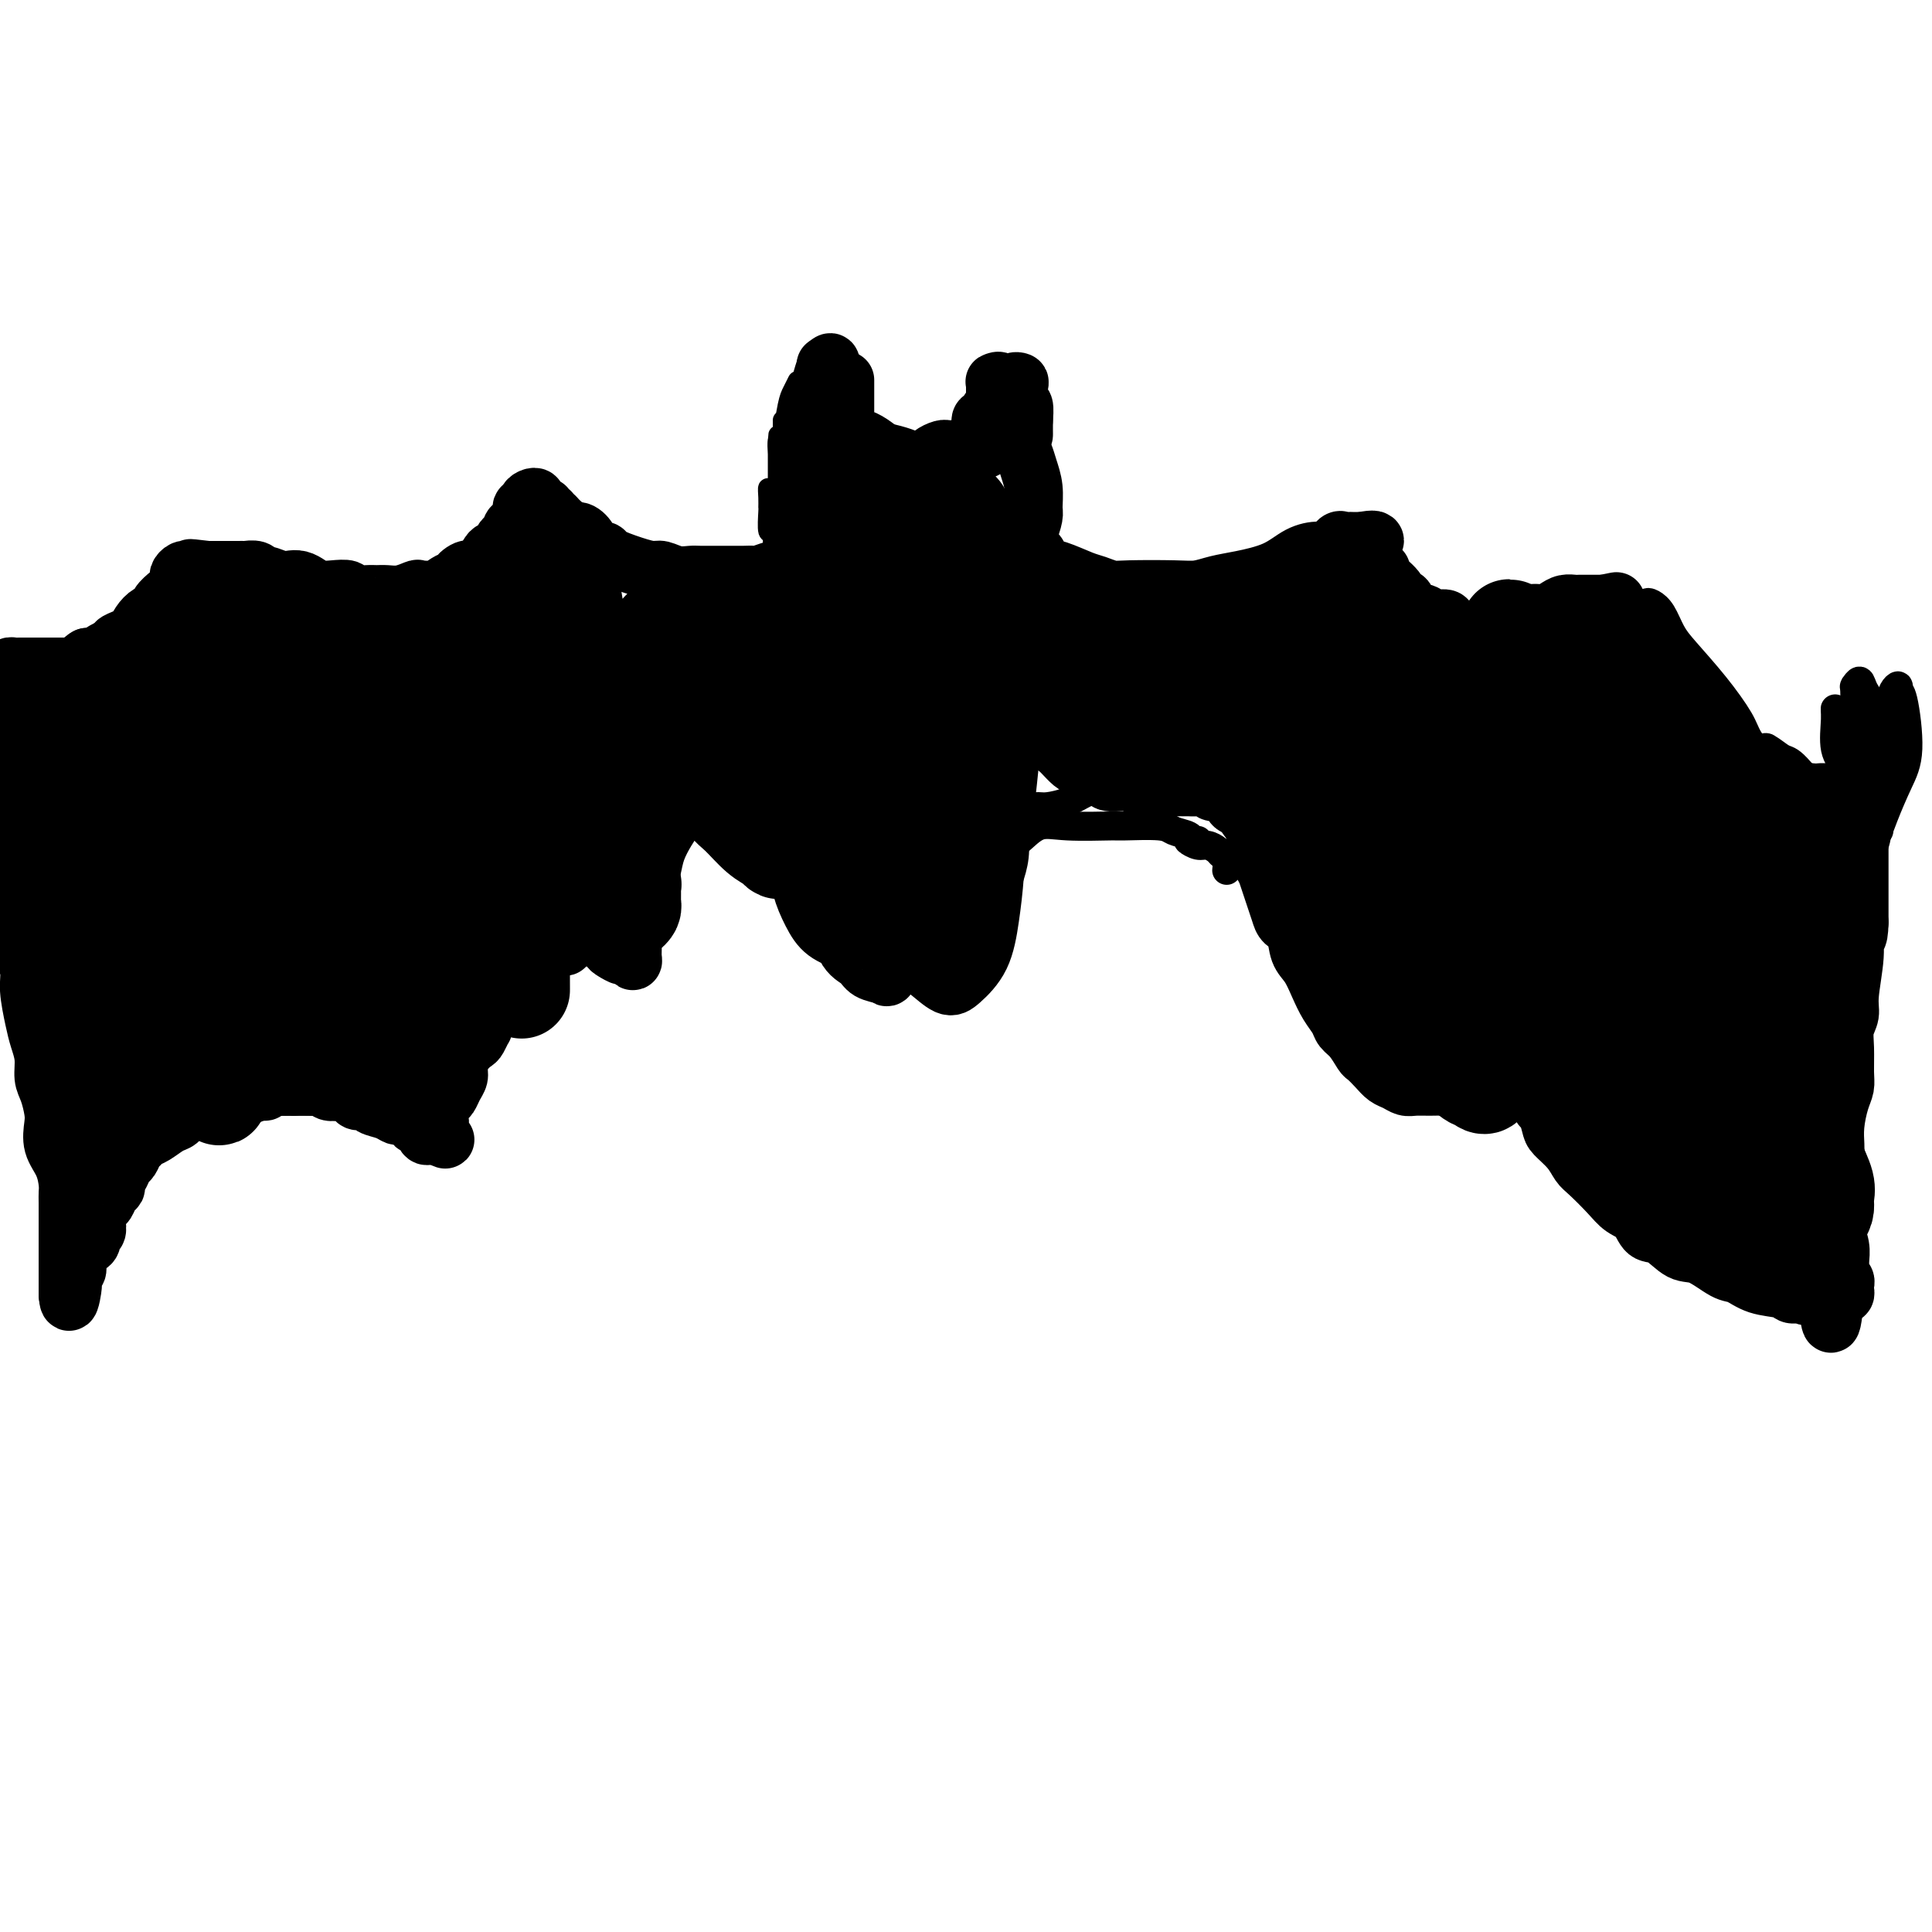 <svg viewBox='0 0 400 400' version='1.1' xmlns='http://www.w3.org/2000/svg' xmlns:xlink='http://www.w3.org/1999/xlink'><g fill='none' stroke='#000000' stroke-width='4' stroke-linecap='round' stroke-linejoin='round'><path d='M160,111c-0.030,0.680 -0.061,1.361 0,1c0.061,-0.361 0.213,-1.762 0,-2c-0.213,-0.238 -0.790,0.687 -1,0c-0.210,-0.687 -0.054,-2.986 0,-4c0.054,-1.014 0.004,-0.742 0,-1c-0.004,-0.258 0.037,-1.046 0,-2c-0.037,-0.954 -0.154,-2.075 0,-2c0.154,0.075 0.577,1.348 1,2c0.423,0.652 0.845,0.685 1,1c0.155,0.315 0.041,0.911 0,1c-0.041,0.089 -0.011,-0.331 0,0c0.011,0.331 0.003,1.412 0,2c-0.003,0.588 -0.001,0.683 0,1c0.001,0.317 0.000,0.858 0,1c-0.000,0.142 -0.000,-0.114 0,-1c0.000,-0.886 0.000,-2.402 0,-3c-0.000,-0.598 -0.000,-0.279 0,-1c0.000,-0.721 0.000,-2.482 0,-4c-0.000,-1.518 -0.000,-2.793 0,-4c0.000,-1.207 0.000,-2.345 0,-3c-0.000,-0.655 -0.000,-0.828 0,-1'/><path d='M161,92c0.155,-3.219 0.041,-1.766 0,-1c-0.041,0.766 -0.011,0.844 0,1c0.011,0.156 0.003,0.391 0,1c-0.003,0.609 -0.001,1.594 0,3c0.001,1.406 0.000,3.233 0,4c-0.000,0.767 -0.000,0.475 0,1c0.000,0.525 0.000,1.867 0,3c-0.000,1.133 0.000,2.058 0,3c-0.000,0.942 -0.000,1.901 0,2c0.000,0.099 0.000,-0.662 0,-1c-0.000,-0.338 -0.001,-0.254 0,-1c0.001,-0.746 0.004,-2.321 0,-4c-0.004,-1.679 -0.015,-3.462 0,-5c0.015,-1.538 0.057,-2.830 0,-4c-0.057,-1.170 -0.211,-2.217 0,-3c0.211,-0.783 0.789,-1.300 1,-2c0.211,-0.700 0.057,-1.582 0,-2c-0.057,-0.418 -0.015,-0.373 0,0c0.015,0.373 0.004,1.072 0,2c-0.004,0.928 -0.001,2.084 0,3c0.001,0.916 0.000,1.591 0,3c-0.000,1.409 -0.000,3.553 0,5c0.000,1.447 0.000,2.199 0,3c-0.000,0.801 -0.000,1.653 0,2c0.000,0.347 0.000,0.190 0,0c-0.000,-0.190 -0.000,-0.412 0,-1c0.000,-0.588 0.000,-1.543 0,-3c-0.000,-1.457 -0.000,-3.416 0,-5c0.000,-1.584 0.000,-2.792 0,-4'/><path d='M162,92c0.182,-3.364 0.636,-6.273 1,-8c0.364,-1.727 0.636,-2.273 1,-3c0.364,-0.727 0.818,-1.636 1,-2c0.182,-0.364 0.091,-0.182 0,0'/></g>
<g fill='none' stroke='#000000' stroke-width='12' stroke-linecap='round' stroke-linejoin='round'><path d='M165,114c-0.421,0.185 -0.842,0.370 -1,0c-0.158,-0.370 -0.052,-1.296 0,-2c0.052,-0.704 0.050,-1.188 0,-2c-0.050,-0.812 -0.146,-1.954 0,-3c0.146,-1.046 0.536,-1.998 1,-4c0.464,-2.002 1.003,-5.054 1,-7c-0.003,-1.946 -0.547,-2.785 0,-5c0.547,-2.215 2.185,-5.805 3,-8c0.815,-2.195 0.807,-2.994 1,-4c0.193,-1.006 0.588,-2.218 1,-3c0.412,-0.782 0.842,-1.134 1,-1c0.158,0.134 0.045,0.752 0,1c-0.045,0.248 -0.023,0.124 0,0'/><path d='M169,100c-0.001,0.448 -0.001,0.897 0,1c0.001,0.103 0.004,-0.138 0,-1c-0.004,-0.862 -0.016,-2.343 0,-4c0.016,-1.657 0.061,-3.488 0,-5c-0.061,-1.512 -0.226,-2.703 0,-4c0.226,-1.297 0.844,-2.698 1,-4c0.156,-1.302 -0.151,-2.504 0,-3c0.151,-0.496 0.762,-0.286 1,-1c0.238,-0.714 0.105,-2.352 0,-3c-0.105,-0.648 -0.183,-0.304 0,0c0.183,0.304 0.626,0.569 1,1c0.374,0.431 0.677,1.027 1,2c0.323,0.973 0.665,2.324 1,4c0.335,1.676 0.664,3.678 1,6c0.336,2.322 0.678,4.962 1,7c0.322,2.038 0.625,3.472 1,4c0.375,0.528 0.821,0.151 1,0c0.179,-0.151 0.089,-0.075 0,0'/><path d='M175,81c0.000,-0.872 0.000,-1.743 0,-2c-0.000,-0.257 -0.000,0.101 0,0c0.000,-0.101 0.000,-0.659 0,0c-0.000,0.659 -0.000,2.537 0,4c0.000,1.463 0.000,2.512 0,4c-0.000,1.488 -0.000,3.414 0,5c0.000,1.586 0.000,2.831 0,5c-0.000,2.169 -0.000,5.262 0,7c0.000,1.738 0.001,2.119 0,3c-0.001,0.881 -0.003,2.260 0,3c0.003,0.740 0.011,0.839 0,1c-0.011,0.161 -0.040,0.383 0,1c0.040,0.617 0.150,1.628 0,2c-0.150,0.372 -0.561,0.105 -1,0c-0.439,-0.105 -0.906,-0.047 -1,0c-0.094,0.047 0.185,0.083 0,0c-0.185,-0.083 -0.834,-0.285 -1,0c-0.166,0.285 0.152,1.058 0,1c-0.152,-0.058 -0.773,-0.948 -1,-1c-0.227,-0.052 -0.058,0.732 0,0c0.058,-0.732 0.005,-2.982 0,-4c-0.005,-1.018 0.036,-0.805 0,-1c-0.036,-0.195 -0.150,-0.798 0,-1c0.150,-0.202 0.562,-0.005 1,0c0.438,0.005 0.901,-0.184 1,0c0.099,0.184 -0.166,0.742 0,1c0.166,0.258 0.762,0.217 1,0c0.238,-0.217 0.119,-0.608 0,-1'/><path d='M174,108c0.325,-1.034 0.139,-0.620 0,-1c-0.139,-0.380 -0.229,-1.556 0,-2c0.229,-0.444 0.777,-0.157 1,0c0.223,0.157 0.122,0.185 0,0c-0.122,-0.185 -0.264,-0.583 0,-1c0.264,-0.417 0.933,-0.851 2,-1c1.067,-0.149 2.531,-0.011 3,0c0.469,0.011 -0.056,-0.104 0,0c0.056,0.104 0.693,0.425 1,0c0.307,-0.425 0.285,-1.598 0,-2c-0.285,-0.402 -0.833,-0.034 -1,0c-0.167,0.034 0.045,-0.268 0,-1c-0.045,-0.732 -0.348,-1.894 -1,-3c-0.652,-1.106 -1.652,-2.154 -2,-3c-0.348,-0.846 -0.045,-1.489 0,-2c0.045,-0.511 -0.168,-0.890 0,-1c0.168,-0.110 0.716,0.050 1,0c0.284,-0.050 0.304,-0.311 1,0c0.696,0.311 2.069,1.195 3,2c0.931,0.805 1.421,1.530 2,2c0.579,0.470 1.248,0.686 2,1c0.752,0.314 1.586,0.725 2,1c0.414,0.275 0.409,0.415 1,1c0.591,0.585 1.778,1.615 2,2c0.222,0.385 -0.522,0.123 -1,0c-0.478,-0.123 -0.691,-0.109 -1,0c-0.309,0.109 -0.715,0.311 -1,0c-0.285,-0.311 -0.447,-1.135 -1,-2c-0.553,-0.865 -1.495,-1.771 -2,-2c-0.505,-0.229 -0.573,0.220 -1,0c-0.427,-0.220 -1.214,-1.110 -2,-2'/><path d='M182,94c-0.852,-0.973 1.518,-0.404 3,0c1.482,0.404 2.075,0.644 3,1c0.925,0.356 2.180,0.827 3,1c0.820,0.173 1.204,0.046 2,0c0.796,-0.046 2.003,-0.012 3,0c0.997,0.012 1.784,0.000 2,0c0.216,-0.000 -0.140,0.011 -1,0c-0.860,-0.011 -2.224,-0.045 -3,0c-0.776,0.045 -0.965,0.170 -1,0c-0.035,-0.170 0.083,-0.634 0,-1c-0.083,-0.366 -0.367,-0.634 0,-1c0.367,-0.366 1.383,-0.830 2,-1c0.617,-0.170 0.834,-0.046 1,0c0.166,0.046 0.283,0.013 1,0c0.717,-0.013 2.036,-0.008 3,0c0.964,0.008 1.575,0.017 2,0c0.425,-0.017 0.664,-0.060 1,0c0.336,0.060 0.770,0.223 1,0c0.230,-0.223 0.258,-0.832 0,-1c-0.258,-0.168 -0.802,0.105 -1,0c-0.198,-0.105 -0.051,-0.589 0,-1c0.051,-0.411 0.007,-0.748 0,-1c-0.007,-0.252 0.023,-0.418 0,-1c-0.023,-0.582 -0.099,-1.579 0,-2c0.099,-0.421 0.373,-0.267 1,-1c0.627,-0.733 1.608,-2.352 2,-3c0.392,-0.648 0.196,-0.324 0,0'/><path d='M206,83c0.464,-1.627 0.124,-0.695 0,0c-0.124,0.695 -0.033,1.153 0,1c0.033,-0.153 0.008,-0.916 0,-1c-0.008,-0.084 0.002,0.512 0,0c-0.002,-0.512 -0.015,-2.130 0,-3c0.015,-0.870 0.060,-0.990 0,-1c-0.060,-0.010 -0.223,0.089 0,0c0.223,-0.089 0.834,-0.368 1,0c0.166,0.368 -0.113,1.381 0,2c0.113,0.619 0.619,0.844 1,2c0.381,1.156 0.638,3.242 1,4c0.362,0.758 0.829,0.186 1,0c0.171,-0.186 0.046,0.014 0,0c-0.046,-0.014 -0.013,-0.242 0,-1c0.013,-0.758 0.007,-2.046 0,-3c-0.007,-0.954 -0.016,-1.575 0,-2c0.016,-0.425 0.056,-0.653 0,-1c-0.056,-0.347 -0.207,-0.814 0,-1c0.207,-0.186 0.774,-0.093 1,0c0.226,0.093 0.113,0.185 0,1c-0.113,0.815 -0.226,2.354 0,3c0.226,0.646 0.793,0.400 1,1c0.207,0.600 0.056,2.048 0,3c-0.056,0.952 -0.015,1.410 0,2c0.015,0.590 0.004,1.311 0,1c-0.004,-0.311 -0.002,-1.656 0,-3'/><path d='M212,87c-0.230,-0.410 -0.805,0.067 -1,0c-0.195,-0.067 -0.010,-0.676 0,0c0.010,0.676 -0.155,2.636 0,4c0.155,1.364 0.631,2.132 1,3c0.369,0.868 0.632,1.837 1,3c0.368,1.163 0.842,2.519 1,4c0.158,1.481 -0.000,3.087 0,4c0.000,0.913 0.160,1.133 0,2c-0.160,0.867 -0.638,2.382 -1,3c-0.362,0.618 -0.606,0.338 -1,1c-0.394,0.662 -0.937,2.267 -1,3c-0.063,0.733 0.352,0.596 0,1c-0.352,0.404 -1.473,1.351 -2,2c-0.527,0.649 -0.460,1.001 -1,1c-0.540,-0.001 -1.687,-0.354 -2,0c-0.313,0.354 0.207,1.415 0,2c-0.207,0.585 -1.140,0.693 -2,1c-0.860,0.307 -1.648,0.815 -2,1c-0.352,0.185 -0.270,0.049 -1,0c-0.730,-0.049 -2.274,-0.012 -3,0c-0.726,0.012 -0.636,-0.001 -1,0c-0.364,0.001 -1.183,0.015 -2,0c-0.817,-0.015 -1.632,-0.060 -2,0c-0.368,0.060 -0.288,0.223 -1,0c-0.712,-0.223 -2.217,-0.834 -3,-1c-0.783,-0.166 -0.843,0.111 -1,0c-0.157,-0.111 -0.409,-0.610 -1,-1c-0.591,-0.390 -1.519,-0.672 -2,-1c-0.481,-0.328 -0.514,-0.704 -1,-1c-0.486,-0.296 -1.425,-0.513 -2,-1c-0.575,-0.487 -0.788,-1.243 -1,-2'/><path d='M181,115c-1.932,-1.200 -1.261,-0.700 -1,-1c0.261,-0.300 0.112,-1.401 0,-2c-0.112,-0.599 -0.185,-0.697 0,-1c0.185,-0.303 0.630,-0.813 1,-1c0.370,-0.187 0.667,-0.053 1,0c0.333,0.053 0.702,0.023 1,0c0.298,-0.023 0.525,-0.040 1,0c0.475,0.040 1.199,0.136 2,1c0.801,0.864 1.679,2.496 2,3c0.321,0.504 0.086,-0.119 0,0c-0.086,0.119 -0.024,0.982 0,1c0.024,0.018 0.009,-0.809 0,-1c-0.009,-0.191 -0.010,0.253 0,0c0.010,-0.253 0.033,-1.202 0,-2c-0.033,-0.798 -0.121,-1.443 0,-2c0.121,-0.557 0.452,-1.026 1,-2c0.548,-0.974 1.313,-2.452 2,-3c0.687,-0.548 1.294,-0.165 2,0c0.706,0.165 1.510,0.113 2,0c0.490,-0.113 0.667,-0.285 1,0c0.333,0.285 0.824,1.029 1,2c0.176,0.971 0.037,2.168 0,3c-0.037,0.832 0.028,1.298 0,2c-0.028,0.702 -0.150,1.641 -1,2c-0.850,0.359 -2.427,0.140 -3,0c-0.573,-0.140 -0.143,-0.201 0,0c0.143,0.201 -0.000,0.664 0,0c0.000,-0.664 0.144,-2.456 0,-4c-0.144,-1.544 -0.577,-2.839 0,-4c0.577,-1.161 2.165,-2.189 3,-3c0.835,-0.811 0.918,-1.406 1,-2'/><path d='M197,101c1.192,-0.879 2.173,-0.578 3,0c0.827,0.578 1.501,1.432 2,2c0.499,0.568 0.822,0.850 1,2c0.178,1.150 0.212,3.169 0,5c-0.212,1.831 -0.669,3.476 -1,4c-0.331,0.524 -0.536,-0.071 -1,0c-0.464,0.071 -1.188,0.807 -2,1c-0.812,0.193 -1.710,-0.159 -2,-1c-0.290,-0.841 0.030,-2.172 0,-3c-0.030,-0.828 -0.411,-1.152 0,-2c0.411,-0.848 1.614,-2.221 2,-3c0.386,-0.779 -0.044,-0.965 0,-1c0.044,-0.035 0.561,0.082 1,0c0.439,-0.082 0.798,-0.362 1,0c0.202,0.362 0.247,1.367 0,2c-0.247,0.633 -0.785,0.895 -1,1c-0.215,0.105 -0.108,0.052 0,0'/><path d='M174,119c-0.447,-0.103 -0.894,-0.206 -1,0c-0.106,0.206 0.130,0.722 0,1c-0.130,0.278 -0.624,0.319 -1,1c-0.376,0.681 -0.633,2.002 -1,3c-0.367,0.998 -0.845,1.673 -1,3c-0.155,1.327 0.011,3.307 0,4c-0.011,0.693 -0.199,0.099 0,0c0.199,-0.099 0.786,0.299 1,0c0.214,-0.299 0.054,-1.293 0,-2c-0.054,-0.707 -0.004,-1.128 0,-2c0.004,-0.872 -0.040,-2.197 0,-3c0.040,-0.803 0.165,-1.086 0,-2c-0.165,-0.914 -0.619,-2.460 -1,-3c-0.381,-0.540 -0.691,-0.073 -1,0c-0.309,0.073 -0.619,-0.249 -1,0c-0.381,0.249 -0.832,1.069 -1,3c-0.168,1.931 -0.052,4.975 0,7c0.052,2.025 0.041,3.032 0,4c-0.041,0.968 -0.112,1.898 0,3c0.112,1.102 0.409,2.377 1,3c0.591,0.623 1.478,0.594 2,0c0.522,-0.594 0.681,-1.753 1,-3c0.319,-1.247 0.799,-2.583 1,-4c0.201,-1.417 0.122,-2.916 0,-4c-0.122,-1.084 -0.289,-1.753 -1,-3c-0.711,-1.247 -1.968,-3.071 -3,-4c-1.032,-0.929 -1.840,-0.962 -2,-1c-0.160,-0.038 0.327,-0.079 0,1c-0.327,1.079 -1.469,3.279 -2,5c-0.531,1.721 -0.451,2.963 0,5c0.451,2.037 1.272,4.868 2,7c0.728,2.132 1.364,3.566 2,5'/><path d='M168,143c1.151,3.203 2.029,2.712 3,3c0.971,0.288 2.035,1.357 3,2c0.965,0.643 1.831,0.862 3,0c1.169,-0.862 2.640,-2.805 4,-4c1.360,-1.195 2.607,-1.641 3,-3c0.393,-1.359 -0.069,-3.629 0,-5c0.069,-1.371 0.667,-1.842 0,-3c-0.667,-1.158 -2.600,-3.001 -4,-4c-1.400,-0.999 -2.268,-1.152 -3,-1c-0.732,0.152 -1.328,0.610 -2,1c-0.672,0.390 -1.418,0.714 -2,2c-0.582,1.286 -0.999,3.535 -1,5c-0.001,1.465 0.414,2.146 1,3c0.586,0.854 1.343,1.880 2,3c0.657,1.120 1.215,2.334 2,3c0.785,0.666 1.797,0.784 3,1c1.203,0.216 2.597,0.531 4,0c1.403,-0.531 2.816,-1.909 4,-3c1.184,-1.091 2.140,-1.897 3,-3c0.860,-1.103 1.626,-2.503 2,-4c0.374,-1.497 0.357,-3.090 0,-5c-0.357,-1.910 -1.052,-4.137 -2,-5c-0.948,-0.863 -2.147,-0.362 -3,0c-0.853,0.362 -1.361,0.584 -2,1c-0.639,0.416 -1.410,1.025 -2,2c-0.590,0.975 -0.997,2.314 -1,4c-0.003,1.686 0.400,3.717 1,5c0.600,1.283 1.398,1.818 2,3c0.602,1.182 1.008,3.010 2,4c0.992,0.990 2.569,1.140 4,1c1.431,-0.140 2.715,-0.570 4,-1'/><path d='M196,145c1.880,-0.939 2.578,-3.285 3,-5c0.422,-1.715 0.566,-2.798 1,-4c0.434,-1.202 1.156,-2.522 1,-4c-0.156,-1.478 -1.191,-3.115 -2,-4c-0.809,-0.885 -1.394,-1.018 -2,-1c-0.606,0.018 -1.234,0.186 -2,0c-0.766,-0.186 -1.671,-0.727 -2,0c-0.329,0.727 -0.082,2.723 0,4c0.082,1.277 -0.003,1.836 0,3c0.003,1.164 0.092,2.935 1,4c0.908,1.065 2.635,1.425 3,2c0.365,0.575 -0.633,1.363 0,1c0.633,-0.363 2.897,-1.879 4,-3c1.103,-1.121 1.045,-1.847 1,-3c-0.045,-1.153 -0.077,-2.734 0,-4c0.077,-1.266 0.262,-2.218 0,-3c-0.262,-0.782 -0.970,-1.395 -2,-2c-1.030,-0.605 -2.381,-1.203 -3,-1c-0.619,0.203 -0.506,1.207 -1,2c-0.494,0.793 -1.597,1.376 -2,2c-0.403,0.624 -0.108,1.291 0,3c0.108,1.709 0.029,4.460 0,6c-0.029,1.540 -0.008,1.869 0,2c0.008,0.131 0.004,0.066 0,0'/><path d='M196,139c-0.124,-0.420 -0.248,-0.840 0,-1c0.248,-0.160 0.868,-0.060 1,0c0.132,0.060 -0.224,0.082 0,0c0.224,-0.082 1.029,-0.266 2,0c0.971,0.266 2.109,0.983 3,0c0.891,-0.983 1.536,-3.664 2,-5c0.464,-1.336 0.748,-1.326 1,-2c0.252,-0.674 0.474,-2.031 0,-3c-0.474,-0.969 -1.644,-1.550 -2,-2c-0.356,-0.450 0.101,-0.769 0,-1c-0.101,-0.231 -0.760,-0.374 -1,0c-0.240,0.374 -0.061,1.264 0,2c0.061,0.736 0.005,1.320 0,2c-0.005,0.680 0.041,1.458 0,2c-0.041,0.542 -0.169,0.848 0,1c0.169,0.152 0.634,0.152 1,0c0.366,-0.152 0.633,-0.454 1,-1c0.367,-0.546 0.834,-1.334 1,-2c0.166,-0.666 0.031,-1.208 0,-2c-0.031,-0.792 0.044,-1.834 0,-2c-0.044,-0.166 -0.205,0.545 0,1c0.205,0.455 0.777,0.655 1,1c0.223,0.345 0.098,0.837 0,1c-0.098,0.163 -0.170,-0.002 0,0c0.170,0.002 0.581,0.170 1,0c0.419,-0.170 0.845,-0.678 1,-1c0.155,-0.322 0.039,-0.459 0,-1c-0.039,-0.541 -0.000,-1.485 0,-2c0.000,-0.515 -0.038,-0.600 0,-1c0.038,-0.400 0.154,-1.114 0,-1c-0.154,0.114 -0.577,1.057 -1,2'/><path d='M207,124c0.769,-1.072 0.192,0.246 0,2c-0.192,1.754 0.001,3.942 0,5c-0.001,1.058 -0.196,0.985 0,1c0.196,0.015 0.782,0.117 1,0c0.218,-0.117 0.069,-0.453 0,-1c-0.069,-0.547 -0.056,-1.307 0,-2c0.056,-0.693 0.156,-1.320 0,-2c-0.156,-0.680 -0.566,-1.412 -1,-2c-0.434,-0.588 -0.891,-1.032 -1,-1c-0.109,0.032 0.128,0.539 0,1c-0.128,0.461 -0.623,0.875 -1,2c-0.377,1.125 -0.637,2.959 -1,4c-0.363,1.041 -0.828,1.288 -1,2c-0.172,0.712 -0.050,1.891 0,3c0.050,1.109 0.028,2.150 0,2c-0.028,-0.150 -0.063,-1.491 0,-2c0.063,-0.509 0.223,-0.188 0,0c-0.223,0.188 -0.830,0.242 -1,0c-0.170,-0.242 0.097,-0.780 0,-1c-0.097,-0.220 -0.559,-0.122 -1,0c-0.441,0.122 -0.861,0.268 -1,1c-0.139,0.732 0.004,2.051 0,3c-0.004,0.949 -0.156,1.528 0,2c0.156,0.472 0.619,0.836 1,1c0.381,0.164 0.679,0.126 1,0c0.321,-0.126 0.663,-0.342 1,-1c0.337,-0.658 0.668,-1.760 1,-3c0.332,-1.240 0.666,-2.620 1,-4'/><path d='M205,134c0.620,-1.825 0.170,-2.386 0,-3c-0.170,-0.614 -0.060,-1.280 0,-2c0.060,-0.720 0.071,-1.493 0,-1c-0.071,0.493 -0.223,2.251 0,3c0.223,0.749 0.820,0.489 1,1c0.180,0.511 -0.058,1.794 0,3c0.058,1.206 0.411,2.333 1,3c0.589,0.667 1.415,0.872 2,1c0.585,0.128 0.929,0.180 1,0c0.071,-0.180 -0.130,-0.591 0,-1c0.130,-0.409 0.592,-0.814 0,-2c-0.592,-1.186 -2.237,-3.151 -3,-4c-0.763,-0.849 -0.642,-0.580 -1,-1c-0.358,-0.420 -1.193,-1.528 -2,-2c-0.807,-0.472 -1.586,-0.308 -2,0c-0.414,0.308 -0.462,0.759 -1,2c-0.538,1.241 -1.567,3.270 -2,5c-0.433,1.730 -0.271,3.161 0,4c0.271,0.839 0.650,1.087 1,2c0.350,0.913 0.670,2.489 1,3c0.330,0.511 0.671,-0.045 1,0c0.329,0.045 0.647,0.691 1,0c0.353,-0.691 0.741,-2.720 1,-4c0.259,-1.280 0.390,-1.811 0,-2c-0.390,-0.189 -1.300,-0.035 -2,-1c-0.700,-0.965 -1.191,-3.049 -2,-4c-0.809,-0.951 -1.935,-0.769 -3,-1c-1.065,-0.231 -2.069,-0.876 -3,-1c-0.931,-0.124 -1.789,0.274 -3,1c-1.211,0.726 -2.775,1.779 -4,3c-1.225,1.221 -2.113,2.611 -3,4'/><path d='M184,140c-1.756,2.001 -1.147,3.005 -1,4c0.147,0.995 -0.168,1.982 0,3c0.168,1.018 0.819,2.065 1,3c0.181,0.935 -0.110,1.756 1,2c1.110,0.244 3.619,-0.089 5,0c1.381,0.089 1.632,0.599 2,0c0.368,-0.599 0.853,-2.307 1,-3c0.147,-0.693 -0.043,-0.370 0,-1c0.043,-0.630 0.318,-2.214 0,-3c-0.318,-0.786 -1.228,-0.773 -2,-1c-0.772,-0.227 -1.407,-0.694 -2,-1c-0.593,-0.306 -1.143,-0.451 -2,0c-0.857,0.451 -2.019,1.498 -3,2c-0.981,0.502 -1.781,0.460 -3,1c-1.219,0.540 -2.856,1.663 -4,3c-1.144,1.337 -1.796,2.887 -2,4c-0.204,1.113 0.040,1.789 0,2c-0.040,0.211 -0.364,-0.044 0,0c0.364,0.044 1.416,0.387 2,0c0.584,-0.387 0.702,-1.503 1,-2c0.298,-0.497 0.777,-0.373 1,-1c0.223,-0.627 0.189,-2.004 0,-3c-0.189,-0.996 -0.534,-1.611 -1,-2c-0.466,-0.389 -1.053,-0.552 -2,-1c-0.947,-0.448 -2.254,-1.181 -3,-1c-0.746,0.181 -0.930,1.277 -2,2c-1.070,0.723 -3.027,1.072 -4,2c-0.973,0.928 -0.962,2.434 -1,4c-0.038,1.566 -0.126,3.191 0,4c0.126,0.809 0.464,0.803 1,1c0.536,0.197 1.268,0.599 2,1'/><path d='M169,159c0.632,0.062 0.714,-0.782 1,-1c0.286,-0.218 0.778,0.190 1,0c0.222,-0.190 0.173,-0.979 0,-2c-0.173,-1.021 -0.470,-2.276 -1,-3c-0.530,-0.724 -1.294,-0.917 -2,-1c-0.706,-0.083 -1.353,-0.056 -2,0c-0.647,0.056 -1.294,0.140 -2,0c-0.706,-0.140 -1.470,-0.503 -2,1c-0.530,1.503 -0.827,4.872 -1,7c-0.173,2.128 -0.222,3.016 0,4c0.222,0.984 0.713,2.063 1,3c0.287,0.937 0.368,1.730 1,2c0.632,0.270 1.816,0.016 3,0c1.184,-0.016 2.368,0.204 3,0c0.632,-0.204 0.713,-0.833 1,-2c0.287,-1.167 0.780,-2.873 1,-4c0.220,-1.127 0.168,-1.677 0,-3c-0.168,-1.323 -0.450,-3.420 -1,-5c-0.550,-1.580 -1.366,-2.644 -2,-3c-0.634,-0.356 -1.085,-0.003 -2,0c-0.915,0.003 -2.295,-0.345 -3,0c-0.705,0.345 -0.737,1.382 -1,3c-0.263,1.618 -0.758,3.818 -1,6c-0.242,2.182 -0.232,4.345 0,6c0.232,1.655 0.686,2.800 1,4c0.314,1.200 0.490,2.454 1,4c0.510,1.546 1.355,3.384 2,5c0.645,1.616 1.090,3.011 2,3c0.910,-0.011 2.283,-1.426 3,-2c0.717,-0.574 0.776,-0.307 1,-1c0.224,-0.693 0.612,-2.347 1,-4'/><path d='M172,176c0.809,-2.566 0.332,-5.482 0,-7c-0.332,-1.518 -0.520,-1.637 -1,-2c-0.480,-0.363 -1.253,-0.971 -2,-1c-0.747,-0.029 -1.470,0.521 -2,1c-0.530,0.479 -0.869,0.886 -1,2c-0.131,1.114 -0.056,2.935 0,5c0.056,2.065 0.092,4.374 0,6c-0.092,1.626 -0.313,2.568 0,4c0.313,1.432 1.159,3.355 2,5c0.841,1.645 1.677,3.011 3,4c1.323,0.989 3.133,1.599 4,2c0.867,0.401 0.790,0.591 1,0c0.210,-0.591 0.708,-1.964 1,-3c0.292,-1.036 0.379,-1.735 0,-3c-0.379,-1.265 -1.223,-3.094 -2,-4c-0.777,-0.906 -1.485,-0.888 -2,-1c-0.515,-0.112 -0.836,-0.354 -1,0c-0.164,0.354 -0.173,1.303 0,2c0.173,0.697 0.526,1.142 1,3c0.474,1.858 1.067,5.127 2,7c0.933,1.873 2.205,2.348 3,3c0.795,0.652 1.113,1.481 2,2c0.887,0.519 2.344,0.728 3,1c0.656,0.272 0.512,0.606 1,0c0.488,-0.606 1.608,-2.153 2,-3c0.392,-0.847 0.055,-0.995 0,-2c-0.055,-1.005 0.171,-2.867 0,-4c-0.171,-1.133 -0.738,-1.536 -1,-2c-0.262,-0.464 -0.218,-0.990 0,-1c0.218,-0.010 0.609,0.495 1,1'/><path d='M186,191c0.372,-1.465 -0.199,0.372 0,1c0.199,0.628 1.169,0.048 2,0c0.831,-0.048 1.523,0.436 2,0c0.477,-0.436 0.738,-1.791 1,-3c0.262,-1.209 0.526,-2.270 1,-3c0.474,-0.730 1.157,-1.127 1,-3c-0.157,-1.873 -1.156,-5.222 -2,-7c-0.844,-1.778 -1.533,-1.985 -2,-2c-0.467,-0.015 -0.711,0.162 -1,0c-0.289,-0.162 -0.621,-0.664 -1,1c-0.379,1.664 -0.804,5.495 -1,8c-0.196,2.505 -0.164,3.686 0,5c0.164,1.314 0.461,2.763 1,4c0.539,1.237 1.321,2.263 2,3c0.679,0.737 1.255,1.185 2,1c0.745,-0.185 1.659,-1.002 2,-2c0.341,-0.998 0.110,-2.175 0,-3c-0.110,-0.825 -0.099,-1.296 0,-5c0.099,-3.704 0.286,-10.639 0,-15c-0.286,-4.361 -1.044,-6.148 -2,-8c-0.956,-1.852 -2.108,-3.769 -3,-5c-0.892,-1.231 -1.523,-1.775 -2,-2c-0.477,-0.225 -0.801,-0.133 -2,1c-1.199,1.133 -3.274,3.305 -4,5c-0.726,1.695 -0.105,2.913 0,5c0.105,2.087 -0.306,5.042 0,8c0.306,2.958 1.331,5.920 2,8c0.669,2.080 0.984,3.279 2,5c1.016,1.721 2.735,3.963 4,5c1.265,1.037 2.076,0.868 3,0c0.924,-0.868 1.962,-2.434 3,-4'/><path d='M194,189c1.260,-1.239 1.411,-2.336 2,-6c0.589,-3.664 1.615,-9.895 2,-14c0.385,-4.105 0.129,-6.083 0,-8c-0.129,-1.917 -0.129,-3.774 -1,-6c-0.871,-2.226 -2.611,-4.821 -4,-6c-1.389,-1.179 -2.425,-0.944 -4,0c-1.575,0.944 -3.688,2.595 -5,4c-1.312,1.405 -1.822,2.563 -2,5c-0.178,2.437 -0.024,6.153 0,9c0.024,2.847 -0.081,4.825 1,10c1.081,5.175 3.346,13.546 5,18c1.654,4.454 2.695,4.992 4,6c1.305,1.008 2.875,2.487 4,3c1.125,0.513 1.806,0.061 3,-1c1.194,-1.061 2.903,-2.730 4,-5c1.097,-2.270 1.584,-5.140 2,-8c0.416,-2.860 0.761,-5.710 1,-9c0.239,-3.290 0.373,-7.020 0,-10c-0.373,-2.980 -1.252,-5.208 -2,-8c-0.748,-2.792 -1.363,-6.146 -2,-8c-0.637,-1.854 -1.296,-2.206 -2,-2c-0.704,0.206 -1.454,0.972 -2,2c-0.546,1.028 -0.887,2.320 -1,4c-0.113,1.680 0.001,3.748 0,7c-0.001,3.252 -0.117,7.687 0,11c0.117,3.313 0.469,5.504 1,7c0.531,1.496 1.242,2.299 2,3c0.758,0.701 1.564,1.301 2,0c0.436,-1.301 0.502,-4.504 1,-7c0.498,-2.496 1.428,-4.285 2,-7c0.572,-2.715 0.786,-6.358 1,-10'/><path d='M206,163c1.021,-5.210 0.575,-6.235 0,-8c-0.575,-1.765 -1.279,-4.268 -2,-6c-0.721,-1.732 -1.459,-2.691 -2,-2c-0.541,0.691 -0.884,3.031 -1,5c-0.116,1.969 -0.004,3.566 0,6c0.004,2.434 -0.101,5.705 0,8c0.101,2.295 0.409,3.612 1,6c0.591,2.388 1.465,5.846 2,8c0.535,2.154 0.732,3.005 1,3c0.268,-0.005 0.608,-0.866 1,-2c0.392,-1.134 0.837,-2.539 1,-4c0.163,-1.461 0.044,-2.976 0,-6c-0.044,-3.024 -0.012,-7.556 0,-10c0.012,-2.444 0.003,-2.801 0,-3c-0.003,-0.199 -0.002,-0.241 0,0c0.002,0.241 0.005,0.765 0,3c-0.005,2.235 -0.016,6.180 0,8c0.016,1.820 0.060,1.516 0,2c-0.060,0.484 -0.225,1.755 0,2c0.225,0.245 0.841,-0.535 1,-1c0.159,-0.465 -0.140,-0.615 0,-3c0.140,-2.385 0.717,-7.004 1,-10c0.283,-2.996 0.272,-4.369 0,-6c-0.272,-1.631 -0.806,-3.519 -1,-5c-0.194,-1.481 -0.048,-2.554 0,-3c0.048,-0.446 -0.001,-0.266 0,0c0.001,0.266 0.052,0.618 0,1c-0.052,0.382 -0.206,0.795 0,1c0.206,0.205 0.773,0.201 1,0c0.227,-0.201 0.113,-0.601 0,-1'/><path d='M209,146c0.635,-5.917 0.223,-2.209 0,-1c-0.223,1.209 -0.257,-0.079 0,-1c0.257,-0.921 0.804,-1.474 1,-2c0.196,-0.526 0.041,-1.026 0,-1c-0.041,0.026 0.030,0.579 0,1c-0.030,0.421 -0.163,0.711 0,1c0.163,0.289 0.621,0.578 0,2c-0.621,1.422 -2.320,3.978 -3,5c-0.680,1.022 -0.340,0.511 0,0'/><path d='M164,114c0.006,-0.050 0.012,-0.101 0,0c-0.012,0.101 -0.041,0.353 0,1c0.041,0.647 0.151,1.690 0,2c-0.151,0.310 -0.563,-0.114 -1,0c-0.437,0.114 -0.898,0.766 -1,1c-0.102,0.234 0.156,0.049 0,0c-0.156,-0.049 -0.727,0.040 -1,0c-0.273,-0.040 -0.247,-0.207 -1,0c-0.753,0.207 -2.287,0.787 -3,1c-0.713,0.213 -0.607,0.057 -1,0c-0.393,-0.057 -1.284,-0.016 -2,0c-0.716,0.016 -1.258,0.005 -2,0c-0.742,-0.005 -1.683,-0.005 -3,0c-1.317,0.005 -3.009,0.016 -4,0c-0.991,-0.016 -1.281,-0.059 -2,0c-0.719,0.059 -1.868,0.220 -3,0c-1.132,-0.220 -2.249,-0.819 -3,-1c-0.751,-0.181 -1.136,0.058 -2,0c-0.864,-0.058 -2.205,-0.413 -4,-1c-1.795,-0.587 -4.042,-1.405 -5,-2c-0.958,-0.595 -0.628,-0.968 -1,-1c-0.372,-0.032 -1.448,0.276 -2,0c-0.552,-0.276 -0.582,-1.135 -1,-2c-0.418,-0.865 -1.225,-1.737 -2,-2c-0.775,-0.263 -1.517,0.084 -2,0c-0.483,-0.084 -0.707,-0.600 -1,-1c-0.293,-0.400 -0.655,-0.686 -1,-1c-0.345,-0.314 -0.672,-0.657 -1,-1'/><path d='M115,107c-1.403,-1.326 -0.911,-1.140 -1,-1c-0.089,0.140 -0.759,0.234 -1,0c-0.241,-0.234 -0.055,-0.798 0,-1c0.055,-0.202 -0.023,-0.044 0,0c0.023,0.044 0.147,-0.027 0,0c-0.147,0.027 -0.565,0.154 -1,0c-0.435,-0.154 -0.886,-0.587 -1,-1c-0.114,-0.413 0.109,-0.806 0,-1c-0.109,-0.194 -0.549,-0.190 -1,0c-0.451,0.190 -0.913,0.565 -1,1c-0.087,0.435 0.202,0.928 0,1c-0.202,0.072 -0.894,-0.279 -1,0c-0.106,0.279 0.375,1.187 0,2c-0.375,0.813 -1.606,1.532 -2,2c-0.394,0.468 0.049,0.685 0,1c-0.049,0.315 -0.590,0.727 -1,1c-0.410,0.273 -0.688,0.407 -1,1c-0.312,0.593 -0.656,1.647 -1,2c-0.344,0.353 -0.686,0.006 -1,0c-0.314,-0.006 -0.600,0.328 -1,1c-0.400,0.672 -0.915,1.681 -1,2c-0.085,0.319 0.262,-0.052 0,0c-0.262,0.052 -1.131,0.526 -2,1'/><path d='M98,118c-2.114,2.277 -0.898,0.469 -1,0c-0.102,-0.469 -1.520,0.400 -2,1c-0.480,0.600 -0.020,0.932 0,1c0.020,0.068 -0.399,-0.126 -1,0c-0.601,0.126 -1.385,0.574 -2,1c-0.615,0.426 -1.060,0.832 -2,1c-0.940,0.168 -2.374,0.098 -3,0c-0.626,-0.098 -0.446,-0.223 -1,0c-0.554,0.223 -1.844,0.793 -3,1c-1.156,0.207 -2.178,0.052 -3,0c-0.822,-0.052 -1.444,-0.000 -2,0c-0.556,0.000 -1.045,-0.052 -2,0c-0.955,0.052 -2.377,0.207 -3,0c-0.623,-0.207 -0.446,-0.777 -1,-1c-0.554,-0.223 -1.839,-0.098 -3,0c-1.161,0.098 -2.197,0.171 -3,0c-0.803,-0.171 -1.374,-0.586 -2,-1c-0.626,-0.414 -1.306,-0.828 -2,-1c-0.694,-0.172 -1.403,-0.102 -2,0c-0.597,0.102 -1.082,0.238 -2,0c-0.918,-0.238 -2.268,-0.848 -3,-1c-0.732,-0.152 -0.844,0.156 -1,0c-0.156,-0.156 -0.355,-0.774 -1,-1c-0.645,-0.226 -1.735,-0.061 -2,0c-0.265,0.061 0.294,0.016 0,0c-0.294,-0.016 -1.441,-0.004 -2,0c-0.559,0.004 -0.531,0.001 -1,0c-0.469,-0.001 -1.435,-0.000 -2,0c-0.565,0.000 -0.729,0.000 -1,0c-0.271,-0.000 -0.649,-0.000 -1,0c-0.351,0.000 -0.676,0.000 -1,0'/><path d='M43,118c-6.428,-0.774 -2.497,-0.207 -1,0c1.497,0.207 0.559,0.056 0,0c-0.559,-0.056 -0.741,-0.016 -1,0c-0.259,0.016 -0.595,0.008 -1,0c-0.405,-0.008 -0.878,-0.014 -1,0c-0.122,0.014 0.108,0.049 0,0c-0.108,-0.049 -0.552,-0.183 -1,0c-0.448,0.183 -0.898,0.683 -1,1c-0.102,0.317 0.146,0.452 0,1c-0.146,0.548 -0.686,1.508 -1,2c-0.314,0.492 -0.402,0.516 -1,1c-0.598,0.484 -1.705,1.430 -2,2c-0.295,0.570 0.224,0.765 0,1c-0.224,0.235 -1.190,0.511 -2,1c-0.810,0.489 -1.465,1.192 -2,2c-0.535,0.808 -0.952,1.722 -1,2c-0.048,0.278 0.271,-0.080 0,0c-0.271,0.080 -1.133,0.600 -2,1c-0.867,0.400 -1.737,0.682 -2,1c-0.263,0.318 0.083,0.674 0,1c-0.083,0.326 -0.596,0.623 -1,1c-0.404,0.377 -0.700,0.833 -1,1c-0.300,0.167 -0.605,0.045 -1,0c-0.395,-0.045 -0.879,-0.012 -1,0c-0.121,0.012 0.121,0.003 0,0c-0.121,-0.003 -0.606,-0.001 -1,0c-0.394,0.001 -0.697,0.000 -1,0'/><path d='M18,136c-1.008,0.453 -1.527,1.585 -2,2c-0.473,0.415 -0.900,0.111 -1,0c-0.100,-0.111 0.127,-0.030 0,0c-0.127,0.030 -0.608,0.008 -1,0c-0.392,-0.008 -0.697,-0.002 -1,0c-0.303,0.002 -0.606,0.001 -1,0c-0.394,-0.001 -0.879,-0.000 -1,0c-0.121,0.000 0.122,0.000 0,0c-0.122,-0.000 -0.610,-0.000 -1,0c-0.390,0.000 -0.682,0.000 -1,0c-0.318,-0.000 -0.663,-0.000 -1,0c-0.337,0.000 -0.668,0.000 -1,0c-0.332,-0.000 -0.667,-0.001 -1,0c-0.333,0.001 -0.664,0.003 -1,0c-0.336,-0.003 -0.678,-0.011 -1,0c-0.322,0.011 -0.625,0.041 -1,0c-0.375,-0.041 -0.821,-0.155 -1,0c-0.179,0.155 -0.089,0.577 0,1'/><path d='M2,139c-2.475,0.643 -0.663,0.749 0,1c0.663,0.251 0.178,0.645 0,1c-0.178,0.355 -0.048,0.671 0,1c0.048,0.329 0.013,0.670 0,1c-0.013,0.330 -0.003,0.650 0,1c0.003,0.350 0.001,0.729 0,1c-0.001,0.271 -0.000,0.433 0,1c0.000,0.567 0.000,1.538 0,2c-0.000,0.462 -0.001,0.415 0,1c0.001,0.585 0.004,1.802 0,3c-0.004,1.198 -0.015,2.376 0,3c0.015,0.624 0.056,0.693 0,2c-0.056,1.307 -0.207,3.852 0,5c0.207,1.148 0.774,0.899 1,2c0.226,1.101 0.113,3.550 0,6'/><path d='M3,170c0.095,5.345 -0.167,3.207 0,3c0.167,-0.207 0.762,1.518 1,3c0.238,1.482 0.120,2.721 0,4c-0.120,1.279 -0.243,2.598 0,4c0.243,1.402 0.853,2.889 1,5c0.147,2.111 -0.168,4.847 0,7c0.168,2.153 0.820,3.723 1,5c0.180,1.277 -0.110,2.260 0,4c0.110,1.740 0.621,4.236 1,6c0.379,1.764 0.627,2.797 1,4c0.373,1.203 0.871,2.575 1,4c0.129,1.425 -0.111,2.901 0,4c0.111,1.099 0.572,1.819 1,3c0.428,1.181 0.822,2.824 1,4c0.178,1.176 0.139,1.887 0,3c-0.139,1.113 -0.377,2.628 0,4c0.377,1.372 1.369,2.602 2,4c0.631,1.398 0.901,2.963 1,4c0.099,1.037 0.026,1.545 0,2c-0.026,0.455 -0.007,0.856 0,2c0.007,1.144 0.002,3.031 0,4c-0.002,0.969 -0.001,1.018 0,2c0.001,0.982 0.000,2.896 0,4c-0.000,1.104 -0.000,1.400 0,2c0.000,0.600 0.000,1.506 0,2c-0.000,0.494 -0.000,0.577 0,1c0.000,0.423 0.000,1.185 0,2c-0.000,0.815 -0.000,1.681 0,2c0.000,0.319 0.000,0.091 0,0c-0.000,-0.091 -0.000,-0.046 0,0'/><path d='M14,268c0.228,3.380 0.797,0.329 1,-1c0.203,-1.329 0.039,-0.936 0,-1c-0.039,-0.064 0.045,-0.584 0,-1c-0.045,-0.416 -0.220,-0.728 0,-1c0.220,-0.272 0.833,-0.505 1,-1c0.167,-0.495 -0.114,-1.251 0,-2c0.114,-0.749 0.623,-1.491 1,-2c0.377,-0.509 0.623,-0.784 1,-1c0.377,-0.216 0.885,-0.371 1,-1c0.115,-0.629 -0.162,-1.731 0,-2c0.162,-0.269 0.765,0.294 1,0c0.235,-0.294 0.104,-1.444 0,-2c-0.104,-0.556 -0.182,-0.516 0,-1c0.182,-0.484 0.622,-1.491 1,-2c0.378,-0.509 0.693,-0.520 1,-1c0.307,-0.480 0.607,-1.428 1,-2c0.393,-0.572 0.879,-0.768 1,-1c0.121,-0.232 -0.122,-0.500 0,-1c0.122,-0.500 0.610,-1.233 1,-2c0.390,-0.767 0.681,-1.568 1,-2c0.319,-0.432 0.665,-0.496 1,-1c0.335,-0.504 0.660,-1.449 1,-2c0.340,-0.551 0.696,-0.710 1,-1c0.304,-0.290 0.556,-0.711 1,-1c0.444,-0.289 1.078,-0.444 2,-1c0.922,-0.556 2.130,-1.512 3,-2c0.870,-0.488 1.402,-0.509 2,-1c0.598,-0.491 1.263,-1.451 2,-2c0.737,-0.549 1.544,-0.686 2,-1c0.456,-0.314 0.559,-0.804 1,-1c0.441,-0.196 1.221,-0.098 2,0'/><path d='M44,228c2.659,-1.618 1.806,-1.165 2,-1c0.194,0.165 1.436,0.040 2,0c0.564,-0.040 0.451,0.004 1,0c0.549,-0.004 1.760,-0.058 2,0c0.240,0.058 -0.490,0.226 0,0c0.490,-0.226 2.200,-0.845 3,-1c0.800,-0.155 0.690,0.155 1,0c0.310,-0.155 1.039,-0.774 2,-1c0.961,-0.226 2.155,-0.060 3,0c0.845,0.060 1.340,0.015 2,0c0.660,-0.015 1.485,-0.000 2,0c0.515,0.000 0.719,-0.014 1,0c0.281,0.014 0.637,0.056 1,0c0.363,-0.056 0.731,-0.208 1,0c0.269,0.208 0.438,0.778 1,1c0.562,0.222 1.517,0.097 2,0c0.483,-0.097 0.495,-0.167 1,0c0.505,0.167 1.504,0.569 2,1c0.496,0.431 0.490,0.890 1,1c0.510,0.110 1.536,-0.129 2,0c0.464,0.129 0.366,0.626 1,1c0.634,0.374 2.001,0.626 3,1c0.999,0.374 1.630,0.869 2,1c0.370,0.131 0.480,-0.101 1,0c0.520,0.101 1.449,0.535 2,1c0.551,0.465 0.725,0.962 1,1c0.275,0.038 0.651,-0.381 1,0c0.349,0.381 0.671,1.564 1,2c0.329,0.436 0.665,0.125 1,0c0.335,-0.125 0.667,-0.062 1,0'/><path d='M90,235c3.786,1.659 1.749,0.805 1,0c-0.749,-0.805 -0.212,-1.563 0,-2c0.212,-0.437 0.098,-0.554 0,-1c-0.098,-0.446 -0.180,-1.222 0,-2c0.180,-0.778 0.622,-1.558 1,-2c0.378,-0.442 0.692,-0.544 1,-1c0.308,-0.456 0.611,-1.264 1,-2c0.389,-0.736 0.863,-1.400 1,-2c0.137,-0.600 -0.065,-1.135 0,-2c0.065,-0.865 0.396,-2.059 1,-3c0.604,-0.941 1.482,-1.628 2,-2c0.518,-0.372 0.677,-0.427 1,-1c0.323,-0.573 0.811,-1.663 1,-2c0.189,-0.337 0.079,0.079 0,0c-0.079,-0.079 -0.126,-0.652 0,-1c0.126,-0.348 0.427,-0.473 1,-1c0.573,-0.527 1.419,-1.458 2,-2c0.581,-0.542 0.897,-0.694 1,-1c0.103,-0.306 -0.008,-0.764 0,-1c0.008,-0.236 0.135,-0.249 1,-1c0.865,-0.751 2.468,-2.242 3,-3c0.532,-0.758 -0.009,-0.785 0,-1c0.009,-0.215 0.566,-0.618 1,-1c0.434,-0.382 0.745,-0.741 1,-1c0.255,-0.259 0.453,-0.416 1,-1c0.547,-0.584 1.442,-1.595 2,-2c0.558,-0.405 0.779,-0.202 1,0'/><path d='M114,197c2.968,-3.472 1.387,-1.651 1,-1c-0.387,0.651 0.421,0.132 1,0c0.579,-0.132 0.929,0.122 1,0c0.071,-0.122 -0.136,-0.620 0,-1c0.136,-0.380 0.614,-0.640 1,-1c0.386,-0.360 0.678,-0.818 1,-1c0.322,-0.182 0.674,-0.088 1,0c0.326,0.088 0.626,0.170 1,0c0.374,-0.170 0.821,-0.593 1,-1c0.179,-0.407 0.089,-0.800 0,-1c-0.089,-0.200 -0.179,-0.208 0,0c0.179,0.208 0.625,0.633 1,1c0.375,0.367 0.679,0.676 1,1c0.321,0.324 0.661,0.662 1,1'/><path d='M125,194c0.659,0.719 0.807,1.518 1,2c0.193,0.482 0.430,0.649 1,1c0.570,0.351 1.474,0.887 2,1c0.526,0.113 0.676,-0.196 1,0c0.324,0.196 0.822,0.898 1,1c0.178,0.102 0.037,-0.397 0,-1c-0.037,-0.603 0.032,-1.312 0,-2c-0.032,-0.688 -0.163,-1.355 0,-2c0.163,-0.645 0.620,-1.267 1,-2c0.380,-0.733 0.682,-1.578 1,-3c0.318,-1.422 0.651,-3.420 1,-5c0.349,-1.580 0.713,-2.743 1,-4c0.287,-1.257 0.497,-2.607 1,-4c0.503,-1.393 1.299,-2.828 2,-4c0.701,-1.172 1.307,-2.080 2,-3c0.693,-0.920 1.473,-1.851 2,-3c0.527,-1.149 0.801,-2.516 2,-4c1.199,-1.484 3.323,-3.087 5,-4c1.677,-0.913 2.907,-1.137 4,-2c1.093,-0.863 2.050,-2.363 3,-3c0.950,-0.637 1.893,-0.409 3,-1c1.107,-0.591 2.380,-2.001 4,-3c1.620,-0.999 3.589,-1.587 5,-2c1.411,-0.413 2.265,-0.650 3,-1c0.735,-0.350 1.353,-0.814 2,-1c0.647,-0.186 1.324,-0.093 2,0'/><path d='M175,145c4.917,-2.509 1.710,-0.281 1,0c-0.710,0.281 1.078,-1.386 2,-2c0.922,-0.614 0.978,-0.175 1,0c0.022,0.175 0.011,0.088 0,0'/><path d='M214,114c-0.098,-0.057 -0.196,-0.114 0,0c0.196,0.114 0.684,0.397 1,1c0.316,0.603 0.458,1.524 1,2c0.542,0.476 1.483,0.506 3,1c1.517,0.494 3.609,1.453 5,2c1.391,0.547 2.080,0.683 3,1c0.920,0.317 2.072,0.814 3,1c0.928,0.186 1.631,0.061 4,0c2.369,-0.061 6.405,-0.060 9,0c2.595,0.060 3.751,0.178 5,0c1.249,-0.178 2.593,-0.651 4,-1c1.407,-0.349 2.876,-0.575 5,-1c2.124,-0.425 4.901,-1.050 7,-2c2.099,-0.950 3.518,-2.226 5,-3c1.482,-0.774 3.027,-1.044 4,-1c0.973,0.044 1.374,0.404 2,0c0.626,-0.404 1.477,-1.572 2,-2c0.523,-0.428 0.717,-0.115 1,0c0.283,0.115 0.653,0.031 1,0c0.347,-0.031 0.670,-0.008 1,0c0.330,0.008 0.666,0.002 1,0c0.334,-0.002 0.667,-0.001 1,0'/><path d='M282,112c5.256,-1.096 1.396,1.163 0,2c-1.396,0.837 -0.327,0.252 0,0c0.327,-0.252 -0.087,-0.171 0,0c0.087,0.171 0.675,0.433 1,1c0.325,0.567 0.387,1.438 1,2c0.613,0.562 1.775,0.814 2,1c0.225,0.186 -0.489,0.305 0,1c0.489,0.695 2.181,1.965 3,3c0.819,1.035 0.767,1.836 1,2c0.233,0.164 0.753,-0.310 1,0c0.247,0.310 0.222,1.405 1,2c0.778,0.595 2.358,0.689 3,1c0.642,0.311 0.344,0.840 1,1c0.656,0.160 2.264,-0.049 3,0c0.736,0.049 0.599,0.356 1,1c0.401,0.644 1.339,1.626 2,2c0.661,0.374 1.045,0.139 2,0c0.955,-0.139 2.482,-0.181 3,0c0.518,0.181 0.025,0.585 1,0c0.975,-0.585 3.416,-2.160 5,-3c1.584,-0.840 2.311,-0.947 3,-1c0.689,-0.053 1.340,-0.053 2,0c0.660,0.053 1.327,0.158 2,0c0.673,-0.158 1.350,-0.578 2,-1c0.650,-0.422 1.273,-0.845 2,-1c0.727,-0.155 1.557,-0.042 2,0c0.443,0.042 0.500,0.011 1,0c0.500,-0.011 1.443,-0.003 2,0c0.557,0.003 0.727,0.001 1,0c0.273,-0.001 0.649,-0.000 1,0c0.351,0.000 0.675,0.000 1,0'/><path d='M332,125c4.808,-0.973 1.828,-0.407 1,0c-0.828,0.407 0.496,0.654 1,1c0.504,0.346 0.187,0.793 0,1c-0.187,0.207 -0.243,0.176 0,1c0.243,0.824 0.786,2.505 1,3c0.214,0.495 0.099,-0.194 0,0c-0.099,0.194 -0.183,1.270 0,2c0.183,0.730 0.633,1.112 1,2c0.367,0.888 0.650,2.282 1,3c0.350,0.718 0.765,0.762 1,1c0.235,0.238 0.288,0.672 1,2c0.712,1.328 2.082,3.552 3,5c0.918,1.448 1.386,2.122 2,3c0.614,0.878 1.376,1.961 2,3c0.624,1.039 1.110,2.036 2,3c0.890,0.964 2.183,1.897 3,3c0.817,1.103 1.160,2.376 2,3c0.840,0.624 2.179,0.598 3,1c0.821,0.402 1.123,1.230 2,2c0.877,0.770 2.329,1.482 3,2c0.671,0.518 0.561,0.843 1,1c0.439,0.157 1.427,0.146 2,0c0.573,-0.146 0.731,-0.429 1,0c0.269,0.429 0.649,1.569 1,2c0.351,0.431 0.672,0.154 1,0c0.328,-0.154 0.661,-0.185 1,0c0.339,0.185 0.682,0.585 1,1c0.318,0.415 0.611,0.843 1,1c0.389,0.157 0.874,0.042 1,0c0.126,-0.042 -0.107,-0.012 0,0c0.107,0.012 0.553,0.006 1,0'/><path d='M372,171c3.122,1.547 1.428,0.414 1,0c-0.428,-0.414 0.410,-0.110 1,0c0.590,0.110 0.932,0.026 1,0c0.068,-0.026 -0.137,0.007 0,0c0.137,-0.007 0.615,-0.053 1,0c0.385,0.053 0.677,0.207 1,0c0.323,-0.207 0.678,-0.773 1,-1c0.322,-0.227 0.611,-0.114 1,0c0.389,0.114 0.878,0.229 1,0c0.122,-0.229 -0.121,-0.801 0,-1c0.121,-0.199 0.607,-0.025 1,0c0.393,0.025 0.693,-0.100 1,0c0.307,0.100 0.622,0.426 1,0c0.378,-0.426 0.819,-1.603 1,-2c0.181,-0.397 0.101,-0.013 0,0c-0.101,0.013 -0.223,-0.344 0,0c0.223,0.344 0.792,1.388 1,2c0.208,0.612 0.056,0.792 0,1c-0.056,0.208 -0.015,0.443 0,1c0.015,0.557 0.004,1.436 0,2c-0.004,0.564 -0.001,0.814 0,2c0.001,1.186 0.000,3.308 0,5c-0.000,1.692 -0.000,2.956 0,4c0.000,1.044 0.000,1.870 0,3c-0.000,1.130 -0.000,2.565 0,4'/><path d='M385,191c-0.089,4.265 -0.812,2.927 -1,3c-0.188,0.073 0.160,1.557 0,4c-0.160,2.443 -0.828,5.844 -1,8c-0.172,2.156 0.151,3.067 0,4c-0.151,0.933 -0.775,1.889 -1,3c-0.225,1.111 -0.050,2.376 0,4c0.050,1.624 -0.025,3.608 0,5c0.025,1.392 0.150,2.194 0,3c-0.150,0.806 -0.576,1.618 -1,3c-0.424,1.382 -0.846,3.335 -1,5c-0.154,1.665 -0.041,3.041 0,4c0.041,0.959 0.011,1.500 0,2c-0.011,0.500 -0.003,0.958 0,2c0.003,1.042 -0.000,2.669 0,4c0.000,1.331 0.004,2.365 0,3c-0.004,0.635 -0.015,0.869 0,2c0.015,1.131 0.057,3.157 0,4c-0.057,0.843 -0.212,0.502 0,1c0.212,0.498 0.793,1.835 1,3c0.207,1.165 0.042,2.157 0,3c-0.042,0.843 0.041,1.535 0,2c-0.041,0.465 -0.206,0.703 0,1c0.206,0.297 0.785,0.654 1,1c0.215,0.346 0.068,0.681 0,1c-0.068,0.319 -0.057,0.621 0,1c0.057,0.379 0.160,0.833 0,1c-0.160,0.167 -0.581,0.045 -1,0c-0.419,-0.045 -0.834,-0.013 -1,0c-0.166,0.013 -0.083,0.006 0,0'/><path d='M380,268c-1.069,11.911 -1.243,3.188 -2,0c-0.757,-3.188 -2.099,-0.842 -3,0c-0.901,0.842 -1.361,0.180 -2,0c-0.639,-0.180 -1.457,0.123 -2,0c-0.543,-0.123 -0.813,-0.671 -2,-1c-1.187,-0.329 -3.293,-0.439 -5,-1c-1.707,-0.561 -3.016,-1.573 -4,-2c-0.984,-0.427 -1.643,-0.269 -3,-1c-1.357,-0.731 -3.412,-2.349 -5,-3c-1.588,-0.651 -2.708,-0.334 -4,-1c-1.292,-0.666 -2.757,-2.316 -4,-3c-1.243,-0.684 -2.266,-0.404 -3,-1c-0.734,-0.596 -1.180,-2.070 -2,-3c-0.820,-0.930 -2.014,-1.315 -3,-2c-0.986,-0.685 -1.763,-1.668 -3,-3c-1.237,-1.332 -2.933,-3.013 -4,-4c-1.067,-0.987 -1.504,-1.281 -2,-2c-0.496,-0.719 -1.050,-1.865 -2,-3c-0.950,-1.135 -2.296,-2.261 -3,-3c-0.704,-0.739 -0.767,-1.091 -1,-2c-0.233,-0.909 -0.637,-2.376 -1,-3c-0.363,-0.624 -0.685,-0.405 -1,-1c-0.315,-0.595 -0.623,-2.006 -1,-3c-0.377,-0.994 -0.822,-1.573 -1,-2c-0.178,-0.427 -0.089,-0.702 0,-1c0.089,-0.298 0.178,-0.619 0,-1c-0.178,-0.381 -0.622,-0.823 -1,-1c-0.378,-0.177 -0.689,-0.088 -1,0'/><path d='M315,221c-1.274,-2.169 -0.959,-0.591 -1,0c-0.041,0.591 -0.439,0.196 -1,0c-0.561,-0.196 -1.286,-0.192 -2,0c-0.714,0.192 -1.418,0.572 -2,1c-0.582,0.428 -1.041,0.903 -1,1c0.041,0.097 0.584,-0.184 0,0c-0.584,0.184 -2.295,0.834 -3,1c-0.705,0.166 -0.405,-0.152 -1,0c-0.595,0.152 -2.085,0.774 -3,1c-0.915,0.226 -1.256,0.057 -2,0c-0.744,-0.057 -1.890,-0.004 -3,0c-1.110,0.004 -2.184,-0.043 -3,0c-0.816,0.043 -1.374,0.176 -2,0c-0.626,-0.176 -1.319,-0.661 -2,-1c-0.681,-0.339 -1.351,-0.531 -2,-1c-0.649,-0.469 -1.277,-1.214 -2,-2c-0.723,-0.786 -1.541,-1.613 -2,-2c-0.459,-0.387 -0.560,-0.332 -1,-1c-0.440,-0.668 -1.220,-2.057 -2,-3c-0.780,-0.943 -1.560,-1.439 -2,-2c-0.440,-0.561 -0.542,-1.188 -1,-2c-0.458,-0.812 -1.274,-1.811 -2,-3c-0.726,-1.189 -1.364,-2.570 -2,-4c-0.636,-1.430 -1.270,-2.910 -2,-4c-0.730,-1.090 -1.558,-1.789 -2,-3c-0.442,-1.211 -0.500,-2.932 -1,-4c-0.500,-1.068 -1.443,-1.482 -2,-2c-0.557,-0.518 -0.726,-1.139 -1,-2c-0.274,-0.861 -0.651,-1.963 -1,-3c-0.349,-1.037 -0.671,-2.011 -1,-3c-0.329,-0.989 -0.664,-1.995 -1,-3'/><path d='M262,180c-3.513,-6.130 -0.797,-0.956 0,0c0.797,0.956 -0.325,-2.308 -1,-4c-0.675,-1.692 -0.902,-1.814 -1,-2c-0.098,-0.186 -0.068,-0.436 0,-1c0.068,-0.564 0.173,-1.443 0,-2c-0.173,-0.557 -0.625,-0.792 -1,-1c-0.375,-0.208 -0.674,-0.389 -1,-1c-0.326,-0.611 -0.679,-1.652 -1,-2c-0.321,-0.348 -0.610,-0.002 -1,0c-0.390,0.002 -0.882,-0.338 -1,-1c-0.118,-0.662 0.138,-1.645 0,-2c-0.138,-0.355 -0.669,-0.081 -1,0c-0.331,0.081 -0.461,-0.031 -1,0c-0.539,0.031 -1.488,0.204 -2,0c-0.512,-0.204 -0.588,-0.787 -1,-1c-0.412,-0.213 -1.160,-0.057 -2,0c-0.840,0.057 -1.772,0.015 -2,0c-0.228,-0.015 0.249,-0.004 0,0c-0.249,0.004 -1.222,0.002 -2,0c-0.778,-0.002 -1.361,-0.005 -2,0c-0.639,0.005 -1.334,0.016 -2,0c-0.666,-0.016 -1.303,-0.059 -2,0c-0.697,0.059 -1.454,0.219 -2,0c-0.546,-0.219 -0.880,-0.817 -2,-1c-1.120,-0.183 -3.025,0.049 -4,0c-0.975,-0.049 -1.021,-0.381 -2,-1c-0.979,-0.619 -2.891,-1.527 -4,-2c-1.109,-0.473 -1.414,-0.512 -2,-1c-0.586,-0.488 -1.453,-1.425 -2,-2c-0.547,-0.575 -0.773,-0.787 -1,-1'/><path d='M219,155c-2.025,-1.354 -1.589,-1.238 -2,-2c-0.411,-0.762 -1.669,-2.403 -2,-3c-0.331,-0.597 0.265,-0.149 0,-1c-0.265,-0.851 -1.393,-3.002 -2,-4c-0.607,-0.998 -0.695,-0.844 -1,-1c-0.305,-0.156 -0.826,-0.621 -1,-1c-0.174,-0.379 -0.000,-0.670 0,-1c0.000,-0.330 -0.173,-0.697 0,-1c0.173,-0.303 0.691,-0.540 1,-1c0.309,-0.460 0.408,-1.143 1,-2c0.592,-0.857 1.675,-1.890 2,-3c0.325,-1.110 -0.109,-2.299 0,-3c0.109,-0.701 0.761,-0.914 1,-1c0.239,-0.086 0.064,-0.046 0,0c-0.064,0.046 -0.017,0.099 0,1c0.017,0.901 0.005,2.651 0,4c-0.005,1.349 -0.001,2.299 0,3c0.001,0.701 0.000,1.154 0,2c-0.000,0.846 -0.000,2.086 0,3c0.000,0.914 0.001,1.504 0,1c-0.001,-0.504 -0.004,-2.101 0,-3c0.004,-0.899 0.014,-1.100 0,-2c-0.014,-0.900 -0.054,-2.498 0,-4c0.054,-1.502 0.200,-2.908 0,-4c-0.200,-1.092 -0.746,-1.871 -1,-3c-0.254,-1.129 -0.215,-2.608 0,-2c0.215,0.608 0.608,3.304 1,6'/><path d='M216,133c0.510,1.584 1.284,3.546 2,5c0.716,1.454 1.373,2.402 2,4c0.627,1.598 1.226,3.846 2,5c0.774,1.154 1.725,1.215 2,2c0.275,0.785 -0.125,2.293 0,3c0.125,0.707 0.777,0.613 1,0c0.223,-0.613 0.019,-1.745 0,-3c-0.019,-1.255 0.148,-2.634 0,-4c-0.148,-1.366 -0.611,-2.718 -1,-5c-0.389,-2.282 -0.704,-5.494 -1,-8c-0.296,-2.506 -0.571,-4.306 -1,-5c-0.429,-0.694 -1.010,-0.280 -1,0c0.010,0.280 0.611,0.427 1,1c0.389,0.573 0.564,1.572 1,3c0.436,1.428 1.132,3.287 2,5c0.868,1.713 1.907,3.281 3,5c1.093,1.719 2.238,3.588 3,5c0.762,1.412 1.140,2.368 2,4c0.860,1.632 2.203,3.940 3,5c0.797,1.060 1.049,0.872 1,1c-0.049,0.128 -0.398,0.573 0,1c0.398,0.427 1.542,0.836 2,1c0.458,0.164 0.229,0.082 0,0'/></g>
<g fill='none' stroke='#000000' stroke-width='20' stroke-linecap='round' stroke-linejoin='round'><path d='M256,155c-0.467,0.233 -0.934,0.466 -1,0c-0.066,-0.466 0.270,-1.630 0,-2c-0.270,-0.370 -1.147,0.053 -2,-1c-0.853,-1.053 -1.683,-3.583 -2,-5c-0.317,-1.417 -0.121,-1.722 0,-2c0.121,-0.278 0.167,-0.529 0,-1c-0.167,-0.471 -0.549,-1.162 0,-1c0.549,0.162 2.027,1.178 3,2c0.973,0.822 1.439,1.449 2,2c0.561,0.551 1.217,1.026 2,2c0.783,0.974 1.693,2.447 2,3c0.307,0.553 0.010,0.186 0,0c-0.010,-0.186 0.265,-0.192 0,0c-0.265,0.192 -1.071,0.584 -2,0c-0.929,-0.584 -1.982,-2.142 -3,-3c-1.018,-0.858 -2.002,-1.016 -4,-2c-1.998,-0.984 -5.010,-2.793 -7,-4c-1.990,-1.207 -2.959,-1.813 -5,-3c-2.041,-1.187 -5.155,-2.957 -7,-4c-1.845,-1.043 -2.420,-1.361 -3,-2c-0.580,-0.639 -1.164,-1.600 -1,-2c0.164,-0.400 1.077,-0.238 2,0c0.923,0.238 1.857,0.554 3,1c1.143,0.446 2.496,1.023 5,2c2.504,0.977 6.158,2.356 9,3c2.842,0.644 4.873,0.555 7,1c2.127,0.445 4.352,1.426 6,2c1.648,0.574 2.720,0.741 5,1c2.280,0.259 5.768,0.608 8,1c2.232,0.392 3.209,0.826 4,1c0.791,0.174 1.395,0.087 2,0'/><path d='M279,144c7.390,1.550 0.865,0.424 -2,0c-2.865,-0.424 -2.071,-0.147 -2,0c0.071,0.147 -0.583,0.165 -2,0c-1.417,-0.165 -3.599,-0.514 -5,-1c-1.401,-0.486 -2.022,-1.110 -4,-2c-1.978,-0.890 -5.314,-2.046 -7,-3c-1.686,-0.954 -1.724,-1.706 -2,-2c-0.276,-0.294 -0.791,-0.131 -1,0c-0.209,0.131 -0.114,0.230 0,0c0.114,-0.230 0.246,-0.790 1,-1c0.754,-0.210 2.131,-0.070 3,0c0.869,0.070 1.231,0.071 3,0c1.769,-0.071 4.944,-0.215 7,0c2.056,0.215 2.991,0.790 4,1c1.009,0.210 2.091,0.056 3,0c0.909,-0.056 1.645,-0.015 3,0c1.355,0.015 3.328,0.004 4,0c0.672,-0.004 0.045,-0.003 0,0c-0.045,0.003 0.494,0.006 0,0c-0.494,-0.006 -2.022,-0.021 -3,0c-0.978,0.021 -1.407,0.079 -2,0c-0.593,-0.079 -1.350,-0.293 -3,-1c-1.650,-0.707 -4.194,-1.906 -6,-3c-1.806,-1.094 -2.875,-2.082 -4,-3c-1.125,-0.918 -2.306,-1.765 -3,-2c-0.694,-0.235 -0.900,0.144 -1,0c-0.100,-0.144 -0.093,-0.809 0,-1c0.093,-0.191 0.272,0.093 1,0c0.728,-0.093 2.004,-0.564 3,-1c0.996,-0.436 1.713,-0.839 3,-1c1.287,-0.161 3.143,-0.081 5,0'/><path d='M272,124c2.275,-0.472 2.464,-0.152 3,0c0.536,0.152 1.420,0.134 2,0c0.580,-0.134 0.857,-0.386 1,0c0.143,0.386 0.151,1.410 0,2c-0.151,0.590 -0.463,0.746 -1,1c-0.537,0.254 -1.301,0.604 -3,1c-1.699,0.396 -4.335,0.836 -6,1c-1.665,0.164 -2.359,0.051 -4,0c-1.641,-0.051 -4.230,-0.042 -6,0c-1.770,0.042 -2.723,0.116 -5,0c-2.277,-0.116 -5.879,-0.423 -8,0c-2.121,0.423 -2.760,1.578 -4,2c-1.240,0.422 -3.079,0.113 -4,0c-0.921,-0.113 -0.923,-0.030 -1,0c-0.077,0.030 -0.230,0.008 0,0c0.230,-0.008 0.842,-0.002 2,0c1.158,0.002 2.861,-0.000 4,0c1.139,0.000 1.714,0.003 4,0c2.286,-0.003 6.285,-0.011 9,0c2.715,0.011 4.148,0.041 6,0c1.852,-0.041 4.125,-0.153 6,0c1.875,0.153 3.353,0.572 5,0c1.647,-0.572 3.464,-2.134 5,-3c1.536,-0.866 2.790,-1.035 4,-1c1.210,0.035 2.375,0.273 3,0c0.625,-0.273 0.711,-1.058 1,-1c0.289,0.058 0.782,0.957 1,2c0.218,1.043 0.162,2.228 0,3c-0.162,0.772 -0.428,1.131 -1,3c-0.572,1.869 -1.449,5.248 -2,8c-0.551,2.752 -0.775,4.876 -1,7'/><path d='M282,149c-0.251,4.476 0.122,4.665 0,6c-0.122,1.335 -0.738,3.815 -1,6c-0.262,2.185 -0.171,4.074 0,5c0.171,0.926 0.422,0.889 0,1c-0.422,0.111 -1.517,0.370 -2,0c-0.483,-0.370 -0.356,-1.370 -1,-3c-0.644,-1.630 -2.061,-3.891 -4,-6c-1.939,-2.109 -4.401,-4.065 -6,-6c-1.599,-1.935 -2.334,-3.850 -3,-5c-0.666,-1.150 -1.262,-1.535 -2,-1c-0.738,0.535 -1.618,1.992 -2,3c-0.382,1.008 -0.265,1.568 0,3c0.265,1.432 0.678,3.736 1,6c0.322,2.264 0.552,4.486 2,9c1.448,4.514 4.115,11.318 6,16c1.885,4.682 2.988,7.242 4,10c1.012,2.758 1.934,5.716 4,9c2.066,3.284 5.275,6.896 7,9c1.725,2.104 1.964,2.701 3,4c1.036,1.299 2.869,3.300 4,4c1.131,0.700 1.562,0.100 2,0c0.438,-0.100 0.884,0.301 1,0c0.116,-0.301 -0.098,-1.302 0,-2c0.098,-0.698 0.507,-1.091 0,-3c-0.507,-1.909 -1.929,-5.334 -3,-8c-1.071,-2.666 -1.792,-4.573 -3,-7c-1.208,-2.427 -2.904,-5.374 -4,-8c-1.096,-2.626 -1.593,-4.931 -3,-8c-1.407,-3.069 -3.725,-6.903 -5,-9c-1.275,-2.097 -1.507,-2.456 -2,-3c-0.493,-0.544 -1.246,-1.272 -2,-2'/><path d='M273,169c-1.382,-1.919 -0.338,0.282 0,1c0.338,0.718 -0.032,-0.047 0,1c0.032,1.047 0.466,3.906 1,6c0.534,2.094 1.168,3.421 3,7c1.832,3.579 4.862,9.408 7,13c2.138,3.592 3.384,4.946 5,7c1.616,2.054 3.603,4.807 5,7c1.397,2.193 2.204,3.827 4,6c1.796,2.173 4.581,4.885 6,6c1.419,1.115 1.471,0.633 2,1c0.529,0.367 1.536,1.582 2,0c0.464,-1.582 0.385,-5.961 0,-9c-0.385,-3.039 -1.076,-4.736 -2,-8c-0.924,-3.264 -2.083,-8.094 -3,-12c-0.917,-3.906 -1.593,-6.887 -3,-12c-1.407,-5.113 -3.543,-12.357 -5,-17c-1.457,-4.643 -2.233,-6.685 -3,-9c-0.767,-2.315 -1.526,-4.903 -2,-7c-0.474,-2.097 -0.664,-3.705 -1,-5c-0.336,-1.295 -0.820,-2.278 -1,-3c-0.180,-0.722 -0.057,-1.181 0,-1c0.057,0.181 0.048,1.004 0,1c-0.048,-0.004 -0.135,-0.835 1,2c1.135,2.835 3.494,9.335 5,14c1.506,4.665 2.161,7.493 3,11c0.839,3.507 1.864,7.692 3,11c1.136,3.308 2.385,5.740 4,10c1.615,4.260 3.598,10.348 5,14c1.402,3.652 2.224,4.868 3,6c0.776,1.132 1.508,2.181 2,3c0.492,0.819 0.746,1.410 1,2'/><path d='M315,215c4.159,11.214 1.056,2.750 0,-1c-1.056,-3.750 -0.066,-2.784 0,-4c0.066,-1.216 -0.793,-4.614 -1,-7c-0.207,-2.386 0.239,-3.760 -1,-10c-1.239,-6.240 -4.164,-17.345 -6,-24c-1.836,-6.655 -2.583,-8.860 -3,-12c-0.417,-3.140 -0.504,-7.215 -1,-10c-0.496,-2.785 -1.402,-4.280 -2,-6c-0.598,-1.720 -0.890,-3.666 -1,-5c-0.110,-1.334 -0.038,-2.055 1,0c1.038,2.055 3.043,6.885 4,9c0.957,2.115 0.865,1.513 2,4c1.135,2.487 3.495,8.061 5,12c1.505,3.939 2.155,6.242 3,8c0.845,1.758 1.885,2.971 3,5c1.115,2.029 2.303,4.872 3,6c0.697,1.128 0.902,0.539 1,0c0.098,-0.539 0.090,-1.029 0,-2c-0.090,-0.971 -0.261,-2.421 -1,-4c-0.739,-1.579 -2.044,-3.285 -3,-5c-0.956,-1.715 -1.563,-3.439 -3,-7c-1.437,-3.561 -3.706,-8.959 -5,-12c-1.294,-3.041 -1.615,-3.725 -2,-5c-0.385,-1.275 -0.836,-3.142 -1,-4c-0.164,-0.858 -0.043,-0.708 0,-1c0.043,-0.292 0.009,-1.027 0,-1c-0.009,0.027 0.009,0.817 1,2c0.991,1.183 2.956,2.760 4,4c1.044,1.240 1.166,2.141 2,3c0.834,0.859 2.381,1.674 3,2c0.619,0.326 0.309,0.163 0,0'/><path d='M317,150c1.665,1.261 0.826,-0.086 1,-1c0.174,-0.914 1.360,-1.397 2,-2c0.640,-0.603 0.735,-1.328 1,-1c0.265,0.328 0.700,1.709 1,3c0.300,1.291 0.465,2.491 1,4c0.535,1.509 1.438,3.326 2,5c0.562,1.674 0.781,3.203 1,6c0.219,2.797 0.436,6.861 1,10c0.564,3.139 1.474,5.352 2,7c0.526,1.648 0.667,2.729 1,4c0.333,1.271 0.857,2.730 1,3c0.143,0.270 -0.095,-0.649 0,-2c0.095,-1.351 0.523,-3.134 1,-5c0.477,-1.866 1.003,-3.817 1,-8c-0.003,-4.183 -0.537,-10.600 -1,-15c-0.463,-4.400 -0.856,-6.784 -1,-9c-0.144,-2.216 -0.039,-4.263 0,-6c0.039,-1.737 0.011,-3.162 0,-4c-0.011,-0.838 -0.004,-1.089 0,-1c0.004,0.089 0.004,0.518 0,1c-0.004,0.482 -0.011,1.017 0,3c0.011,1.983 0.040,5.414 0,8c-0.040,2.586 -0.151,4.327 0,6c0.151,1.673 0.562,3.277 1,5c0.438,1.723 0.903,3.563 1,5c0.097,1.437 -0.174,2.470 0,3c0.174,0.530 0.792,0.556 1,0c0.208,-0.556 0.004,-1.696 0,-3c-0.004,-1.304 0.191,-2.774 0,-4c-0.191,-1.226 -0.769,-2.207 -1,-3c-0.231,-0.793 -0.116,-1.396 0,-2'/><path d='M333,157c-0.228,-1.996 -0.797,-0.985 -1,0c-0.203,0.985 -0.041,1.946 0,4c0.041,2.054 -0.040,5.203 0,8c0.040,2.797 0.200,5.243 0,8c-0.200,2.757 -0.759,5.825 -1,8c-0.241,2.175 -0.165,3.458 0,8c0.165,4.542 0.418,12.342 1,17c0.582,4.658 1.492,6.173 2,8c0.508,1.827 0.614,3.967 1,6c0.386,2.033 1.051,3.958 1,5c-0.051,1.042 -0.820,1.201 -1,1c-0.180,-0.201 0.229,-0.763 0,-2c-0.229,-1.237 -1.095,-3.148 -2,-5c-0.905,-1.852 -1.848,-3.643 -3,-6c-1.152,-2.357 -2.514,-5.279 -4,-8c-1.486,-2.721 -3.097,-5.240 -4,-7c-0.903,-1.760 -1.099,-2.760 -2,-4c-0.901,-1.240 -2.507,-2.720 -3,-2c-0.493,0.720 0.128,3.638 1,6c0.872,2.362 1.994,4.166 3,6c1.006,1.834 1.894,3.699 3,6c1.106,2.301 2.429,5.039 4,7c1.571,1.961 3.391,3.147 5,5c1.609,1.853 3.008,4.374 5,7c1.992,2.626 4.578,5.359 6,7c1.422,1.641 1.681,2.191 2,3c0.319,0.809 0.699,1.877 2,3c1.301,1.123 3.524,2.301 5,3c1.476,0.699 2.205,0.919 3,1c0.795,0.081 1.656,0.023 3,0c1.344,-0.023 3.172,-0.012 5,0'/><path d='M364,250c2.645,0.861 1.258,1.015 1,1c-0.258,-0.015 0.612,-0.197 1,0c0.388,0.197 0.292,0.775 1,1c0.708,0.225 2.218,0.098 3,0c0.782,-0.098 0.835,-0.168 1,0c0.165,0.168 0.443,0.575 1,1c0.557,0.425 1.393,0.868 2,1c0.607,0.132 0.985,-0.047 1,0c0.015,0.047 -0.334,0.321 0,0c0.334,-0.321 1.351,-1.236 2,-2c0.649,-0.764 0.930,-1.378 1,-2c0.070,-0.622 -0.071,-1.253 0,-2c0.071,-0.747 0.353,-1.609 0,-3c-0.353,-1.391 -1.342,-3.312 -2,-5c-0.658,-1.688 -0.984,-3.144 -1,-5c-0.016,-1.856 0.279,-4.114 0,-7c-0.279,-2.886 -1.133,-6.402 -2,-9c-0.867,-2.598 -1.749,-4.280 -2,-6c-0.251,-1.720 0.129,-3.479 0,-6c-0.129,-2.521 -0.767,-5.803 -1,-8c-0.233,-2.197 -0.063,-3.308 0,-4c0.063,-0.692 0.017,-0.964 0,-2c-0.017,-1.036 -0.006,-2.837 0,-4c0.006,-1.163 0.005,-1.689 0,-2c-0.005,-0.311 -0.015,-0.406 0,-1c0.015,-0.594 0.056,-1.685 0,-2c-0.056,-0.315 -0.207,0.146 0,0c0.207,-0.146 0.774,-0.899 1,-1c0.226,-0.101 0.113,0.449 0,1'/><path d='M371,184c0.066,-4.579 0.232,-1.528 0,0c-0.232,1.528 -0.862,1.533 -2,4c-1.138,2.467 -2.786,7.397 -4,11c-1.214,3.603 -1.996,5.881 -3,9c-1.004,3.119 -2.230,7.080 -3,10c-0.770,2.920 -1.082,4.799 -2,8c-0.918,3.201 -2.441,7.723 -3,10c-0.559,2.277 -0.153,2.307 0,3c0.153,0.693 0.054,2.048 0,3c-0.054,0.952 -0.065,1.502 0,2c0.065,0.498 0.204,0.946 0,1c-0.204,0.054 -0.750,-0.285 -1,-1c-0.250,-0.715 -0.202,-1.805 0,-3c0.202,-1.195 0.560,-2.494 0,-5c-0.560,-2.506 -2.037,-6.219 -3,-9c-0.963,-2.781 -1.410,-4.630 -2,-9c-0.590,-4.370 -1.321,-11.261 -2,-16c-0.679,-4.739 -1.306,-7.325 -2,-10c-0.694,-2.675 -1.453,-5.440 -2,-8c-0.547,-2.560 -0.880,-4.915 -1,-7c-0.120,-2.085 -0.026,-3.900 0,-5c0.026,-1.100 -0.017,-1.485 0,-2c0.017,-0.515 0.094,-1.160 0,-1c-0.094,0.160 -0.358,1.125 0,2c0.358,0.875 1.337,1.662 2,3c0.663,1.338 1.010,3.228 2,6c0.990,2.772 2.622,6.425 4,9c1.378,2.575 2.504,4.072 4,8c1.496,3.928 3.364,10.288 5,14c1.636,3.712 3.039,4.775 4,6c0.961,1.225 1.481,2.613 2,4'/><path d='M364,221c3.730,8.568 1.556,3.989 1,2c-0.556,-1.989 0.506,-1.387 1,-2c0.494,-0.613 0.419,-2.440 0,-6c-0.419,-3.560 -1.184,-8.851 -2,-13c-0.816,-4.149 -1.684,-7.156 -2,-10c-0.316,-2.844 -0.080,-5.526 0,-7c0.080,-1.474 0.004,-1.739 0,-2c-0.004,-0.261 0.064,-0.519 0,0c-0.064,0.519 -0.258,1.816 0,3c0.258,1.184 0.970,2.256 2,5c1.030,2.744 2.379,7.160 3,9c0.621,1.840 0.514,1.105 1,2c0.486,0.895 1.566,3.419 2,5c0.434,1.581 0.222,2.218 0,2c-0.222,-0.218 -0.456,-1.291 -1,-2c-0.544,-0.709 -1.399,-1.053 -2,-2c-0.601,-0.947 -0.949,-2.496 -1,-3c-0.051,-0.504 0.194,0.039 0,0c-0.194,-0.039 -0.826,-0.658 -1,-1c-0.174,-0.342 0.109,-0.406 0,-1c-0.109,-0.594 -0.609,-1.716 -1,-3c-0.391,-1.284 -0.672,-2.728 -1,-4c-0.328,-1.272 -0.704,-2.371 -1,-4c-0.296,-1.629 -0.512,-3.787 -1,-6c-0.488,-2.213 -1.247,-4.480 -2,-7c-0.753,-2.520 -1.501,-5.291 -2,-7c-0.499,-1.709 -0.750,-2.354 -1,-3'/><path d='M356,166c-2.393,-6.974 -1.376,-3.910 -1,-3c0.376,0.910 0.111,-0.333 0,-1c-0.111,-0.667 -0.069,-0.756 0,-1c0.069,-0.244 0.163,-0.643 0,-1c-0.163,-0.357 -0.585,-0.671 -1,-1c-0.415,-0.329 -0.825,-0.672 -1,-1c-0.175,-0.328 -0.115,-0.642 0,-1c0.115,-0.358 0.284,-0.761 0,-1c-0.284,-0.239 -1.021,-0.314 -2,-1c-0.979,-0.686 -2.202,-1.983 -3,-3c-0.798,-1.017 -1.173,-1.755 -2,-3c-0.827,-1.245 -2.107,-2.997 -3,-4c-0.893,-1.003 -1.397,-1.257 -3,-2c-1.603,-0.743 -4.303,-1.974 -6,-3c-1.697,-1.026 -2.391,-1.848 -3,-2c-0.609,-0.152 -1.132,0.364 -2,0c-0.868,-0.364 -2.080,-1.608 -3,-2c-0.920,-0.392 -1.547,0.068 -2,0c-0.453,-0.068 -0.733,-0.663 -1,-1c-0.267,-0.337 -0.520,-0.416 -1,-1c-0.480,-0.584 -1.187,-1.673 -2,-2c-0.813,-0.327 -1.734,0.109 -2,0c-0.266,-0.109 0.122,-0.761 0,-1c-0.122,-0.239 -0.754,-0.064 -1,0c-0.246,0.064 -0.107,0.017 0,0c0.107,-0.017 0.183,-0.005 0,0c-0.183,0.005 -0.624,0.001 -1,0c-0.376,-0.001 -0.688,-0.001 -1,0'/><path d='M315,131c-4.530,-2.150 -1.853,-0.525 -1,0c0.853,0.525 -0.116,-0.051 -1,0c-0.884,0.051 -1.681,0.729 -2,1c-0.319,0.271 -0.159,0.136 0,0'/><path d='M173,131c-0.869,-0.001 -1.739,-0.001 -2,0c-0.261,0.001 0.085,0.004 0,0c-0.085,-0.004 -0.602,-0.016 -1,0c-0.398,0.016 -0.678,0.061 -1,0c-0.322,-0.061 -0.685,-0.228 -1,0c-0.315,0.228 -0.580,0.852 -1,1c-0.420,0.148 -0.993,-0.181 -2,0c-1.007,0.181 -2.447,0.870 -3,1c-0.553,0.130 -0.219,-0.300 -1,0c-0.781,0.300 -2.677,1.331 -4,2c-1.323,0.669 -2.074,0.976 -3,1c-0.926,0.024 -2.029,-0.235 -3,0c-0.971,0.235 -1.812,0.965 -3,2c-1.188,1.035 -2.723,2.374 -4,3c-1.277,0.626 -2.297,0.540 -3,1c-0.703,0.460 -1.090,1.467 -2,2c-0.910,0.533 -2.343,0.592 -3,1c-0.657,0.408 -0.539,1.165 -1,2c-0.461,0.835 -1.500,1.748 -2,2c-0.500,0.252 -0.460,-0.157 -1,1c-0.540,1.157 -1.661,3.881 -2,5c-0.339,1.119 0.105,0.633 0,1c-0.105,0.367 -0.760,1.587 -1,2c-0.240,0.413 -0.064,0.020 0,0c0.064,-0.020 0.017,0.333 0,1c-0.017,0.667 -0.005,1.647 0,2c0.005,0.353 0.004,0.078 0,1c-0.004,0.922 -0.011,3.041 0,4c0.011,0.959 0.042,0.758 0,1c-0.042,0.242 -0.155,0.926 0,2c0.155,1.074 0.577,2.537 1,4'/><path d='M130,173c0.156,2.468 0.046,1.138 0,2c-0.046,0.862 -0.026,3.915 0,5c0.026,1.085 0.060,0.203 0,0c-0.060,-0.203 -0.212,0.274 0,1c0.212,0.726 0.789,1.700 1,2c0.211,0.300 0.056,-0.074 0,0c-0.056,0.074 -0.014,0.597 0,1c0.014,0.403 0.001,0.686 0,1c-0.001,0.314 0.011,0.658 0,1c-0.011,0.342 -0.044,0.680 0,1c0.044,0.320 0.166,0.622 0,1c-0.166,0.378 -0.621,0.833 -1,1c-0.379,0.167 -0.682,0.045 -1,0c-0.318,-0.045 -0.652,-0.013 -1,0c-0.348,0.013 -0.709,0.007 -1,0c-0.291,-0.007 -0.511,-0.016 -1,0c-0.489,0.016 -1.248,0.056 -2,0c-0.752,-0.056 -1.498,-0.208 -2,0c-0.502,0.208 -0.758,0.778 -1,1c-0.242,0.222 -0.468,0.098 -1,0c-0.532,-0.098 -1.369,-0.171 -2,0c-0.631,0.171 -1.054,0.584 -2,1c-0.946,0.416 -2.413,0.833 -3,1c-0.587,0.167 -0.293,0.083 0,0'/><path d='M113,192c-2.966,0.396 -1.883,-0.113 -2,0c-0.117,0.113 -1.436,0.850 -2,1c-0.564,0.150 -0.375,-0.286 -1,0c-0.625,0.286 -2.064,1.293 -3,2c-0.936,0.707 -1.367,1.114 -2,2c-0.633,0.886 -1.466,2.252 -2,3c-0.534,0.748 -0.769,0.877 -1,1c-0.231,0.123 -0.457,0.241 -1,1c-0.543,0.759 -1.402,2.161 -2,3c-0.598,0.839 -0.935,1.115 -1,2c-0.065,0.885 0.141,2.380 0,3c-0.141,0.620 -0.630,0.365 -1,1c-0.370,0.635 -0.623,2.161 -1,3c-0.377,0.839 -0.879,0.992 -1,1c-0.121,0.008 0.137,-0.128 0,0c-0.137,0.128 -0.670,0.520 -1,1c-0.330,0.480 -0.456,1.046 -1,2c-0.544,0.954 -1.507,2.294 -2,3c-0.493,0.706 -0.517,0.778 -1,1c-0.483,0.222 -1.425,0.595 -2,1c-0.575,0.405 -0.782,0.841 -1,1c-0.218,0.159 -0.448,0.040 -1,0c-0.552,-0.040 -1.428,-0.001 -2,0c-0.572,0.001 -0.840,-0.037 -1,0c-0.160,0.037 -0.211,0.150 -1,0c-0.789,-0.150 -2.317,-0.562 -3,-1c-0.683,-0.438 -0.523,-0.902 -1,-1c-0.477,-0.098 -1.592,0.170 -2,0c-0.408,-0.170 -0.110,-0.776 -1,-1c-0.890,-0.224 -2.969,-0.064 -4,0c-1.031,0.064 -1.016,0.032 -1,0'/><path d='M68,221c-3.175,-0.310 -2.112,-0.084 -2,0c0.112,0.084 -0.727,0.027 -2,0c-1.273,-0.027 -2.981,-0.023 -4,0c-1.019,0.023 -1.349,0.066 -2,0c-0.651,-0.066 -1.624,-0.240 -3,0c-1.376,0.240 -3.155,0.894 -4,1c-0.845,0.106 -0.757,-0.335 -2,0c-1.243,0.335 -3.818,1.448 -5,2c-1.182,0.552 -0.973,0.543 -2,1c-1.027,0.457 -3.291,1.378 -5,2c-1.709,0.622 -2.862,0.944 -4,1c-1.138,0.056 -2.259,-0.155 -3,0c-0.741,0.155 -1.101,0.675 -2,1c-0.899,0.325 -2.335,0.456 -3,1c-0.665,0.544 -0.557,1.503 -1,2c-0.443,0.497 -1.435,0.533 -2,1c-0.565,0.467 -0.702,1.363 -1,2c-0.298,0.637 -0.756,1.013 -1,1c-0.244,-0.013 -0.273,-0.414 0,-1c0.273,-0.586 0.847,-1.356 1,-2c0.153,-0.644 -0.117,-1.161 0,-2c0.117,-0.839 0.620,-1.998 1,-3c0.380,-1.002 0.638,-1.846 1,-3c0.362,-1.154 0.829,-2.619 1,-4c0.171,-1.381 0.046,-2.677 0,-4c-0.046,-1.323 -0.012,-2.674 0,-4c0.012,-1.326 0.003,-2.626 0,-4c-0.003,-1.374 -0.001,-2.821 0,-4c0.001,-1.179 0.000,-2.089 0,-3'/><path d='M24,202c0.603,-5.867 0.109,-3.534 0,-3c-0.109,0.534 0.167,-0.729 0,-2c-0.167,-1.271 -0.777,-2.548 -1,-4c-0.223,-1.452 -0.059,-3.078 0,-4c0.059,-0.922 0.011,-1.138 0,-2c-0.011,-0.862 0.013,-2.369 0,-3c-0.013,-0.631 -0.064,-0.385 0,-1c0.064,-0.615 0.241,-2.089 0,-3c-0.241,-0.911 -0.902,-1.258 -1,-2c-0.098,-0.742 0.367,-1.880 0,-3c-0.367,-1.120 -1.567,-2.223 -2,-3c-0.433,-0.777 -0.101,-1.228 0,-2c0.101,-0.772 -0.030,-1.864 0,-3c0.030,-1.136 0.219,-2.314 0,-4c-0.219,-1.686 -0.848,-3.879 -1,-5c-0.152,-1.121 0.171,-1.172 0,-2c-0.171,-0.828 -0.838,-2.435 -1,-3c-0.162,-0.565 0.181,-0.089 0,0c-0.181,0.089 -0.886,-0.209 -1,0c-0.114,0.209 0.362,0.926 0,2c-0.362,1.074 -1.561,2.505 -2,4c-0.439,1.495 -0.118,3.054 0,7c0.118,3.946 0.035,10.281 0,15c-0.035,4.719 -0.020,7.823 0,11c0.020,3.177 0.047,6.426 0,10c-0.047,3.574 -0.167,7.474 0,10c0.167,2.526 0.622,3.680 1,5c0.378,1.320 0.679,2.806 1,4c0.321,1.194 0.660,2.097 1,3'/><path d='M18,224c0.447,10.329 0.064,3.651 0,1c-0.064,-2.651 0.191,-1.277 0,-1c-0.191,0.277 -0.830,-0.544 -1,-1c-0.170,-0.456 0.127,-0.548 0,-2c-0.127,-1.452 -0.679,-4.264 -1,-6c-0.321,-1.736 -0.413,-2.396 -1,-6c-0.587,-3.604 -1.671,-10.154 -2,-14c-0.329,-3.846 0.097,-4.989 0,-7c-0.097,-2.011 -0.716,-4.890 -1,-8c-0.284,-3.110 -0.234,-6.453 0,-11c0.234,-4.547 0.651,-10.299 1,-13c0.349,-2.701 0.628,-2.349 1,-3c0.372,-0.651 0.836,-2.303 1,-4c0.164,-1.697 0.028,-3.437 0,-4c-0.028,-0.563 0.051,0.053 0,0c-0.051,-0.053 -0.234,-0.774 0,-1c0.234,-0.226 0.883,0.042 1,0c0.117,-0.042 -0.298,-0.393 0,-1c0.298,-0.607 1.309,-1.470 2,-2c0.691,-0.530 1.062,-0.729 2,-1c0.938,-0.271 2.442,-0.616 3,-1c0.558,-0.384 0.170,-0.809 1,-1c0.830,-0.191 2.878,-0.147 4,0c1.122,0.147 1.316,0.399 2,0c0.684,-0.399 1.856,-1.449 3,-2c1.144,-0.551 2.258,-0.603 3,-1c0.742,-0.397 1.110,-1.140 2,-2c0.890,-0.860 2.300,-1.839 3,-2c0.700,-0.161 0.688,0.495 1,0c0.312,-0.495 0.946,-2.141 2,-3c1.054,-0.859 2.527,-0.929 4,-1'/><path d='M48,127c5.752,-2.785 3.631,-0.746 3,0c-0.631,0.746 0.227,0.199 1,0c0.773,-0.199 1.462,-0.049 2,0c0.538,0.049 0.925,-0.004 1,0c0.075,0.004 -0.164,0.065 0,0c0.164,-0.065 0.730,-0.255 1,0c0.270,0.255 0.244,0.954 0,1c-0.244,0.046 -0.705,-0.562 -1,0c-0.295,0.562 -0.425,2.294 -1,3c-0.575,0.706 -1.596,0.387 -2,1c-0.404,0.613 -0.192,2.157 -1,4c-0.808,1.843 -2.635,3.985 -4,6c-1.365,2.015 -2.267,3.904 -3,6c-0.733,2.096 -1.296,4.400 -3,7c-1.704,2.600 -4.547,5.495 -6,8c-1.453,2.505 -1.514,4.619 -2,6c-0.486,1.381 -1.396,2.028 -2,3c-0.604,0.972 -0.902,2.270 -1,3c-0.098,0.730 0.004,0.890 0,1c-0.004,0.110 -0.113,0.168 0,-1c0.113,-1.168 0.449,-3.561 1,-6c0.551,-2.439 1.317,-4.925 2,-7c0.683,-2.075 1.282,-3.739 2,-6c0.718,-2.261 1.555,-5.120 2,-7c0.445,-1.880 0.498,-2.780 1,-4c0.502,-1.220 1.454,-2.760 2,-4c0.546,-1.240 0.685,-2.180 1,-3c0.315,-0.820 0.804,-1.520 1,-2c0.196,-0.480 0.098,-0.740 0,-1'/><path d='M42,135c1.862,-6.475 0.516,-2.663 0,-1c-0.516,1.663 -0.202,1.178 0,1c0.202,-0.178 0.294,-0.048 0,1c-0.294,1.048 -0.972,3.015 -2,5c-1.028,1.985 -2.405,3.990 -3,6c-0.595,2.010 -0.409,4.026 -1,8c-0.591,3.974 -1.959,9.905 -3,14c-1.041,4.095 -1.755,6.355 -2,9c-0.245,2.645 -0.021,5.675 0,8c0.021,2.325 -0.160,3.944 0,5c0.160,1.056 0.659,1.550 1,2c0.341,0.450 0.522,0.855 1,0c0.478,-0.855 1.253,-2.971 2,-5c0.747,-2.029 1.464,-3.972 3,-8c1.536,-4.028 3.889,-10.142 6,-16c2.111,-5.858 3.981,-11.458 5,-15c1.019,-3.542 1.188,-5.024 2,-7c0.812,-1.976 2.267,-4.447 3,-6c0.733,-1.553 0.745,-2.189 1,-3c0.255,-0.811 0.754,-1.796 1,-2c0.246,-0.204 0.239,0.372 0,1c-0.239,0.628 -0.711,1.307 -1,3c-0.289,1.693 -0.397,4.401 -1,7c-0.603,2.599 -1.702,5.090 -3,10c-1.298,4.910 -2.794,12.240 -4,18c-1.206,5.760 -2.120,9.950 -3,14c-0.880,4.050 -1.725,7.961 -2,13c-0.275,5.039 0.019,11.206 0,15c-0.019,3.794 -0.351,5.214 0,7c0.351,1.786 1.386,3.939 2,5c0.614,1.061 0.807,1.031 1,1'/><path d='M45,225c0.538,4.335 0.384,1.174 1,-1c0.616,-2.174 2.003,-3.359 3,-5c0.997,-1.641 1.603,-3.737 3,-8c1.397,-4.263 3.586,-10.694 5,-16c1.414,-5.306 2.053,-9.487 3,-14c0.947,-4.513 2.201,-9.358 3,-14c0.799,-4.642 1.142,-9.083 2,-14c0.858,-4.917 2.230,-10.311 3,-14c0.770,-3.689 0.938,-5.672 1,-7c0.062,-1.328 0.018,-2.000 0,-1c-0.018,1.000 -0.008,3.671 0,5c0.008,1.329 0.016,1.316 0,3c-0.016,1.684 -0.057,5.066 0,9c0.057,3.934 0.211,8.419 0,13c-0.211,4.581 -0.786,9.256 -1,14c-0.214,4.744 -0.068,9.557 0,14c0.068,4.443 0.056,8.518 0,13c-0.056,4.482 -0.157,9.372 0,12c0.157,2.628 0.572,2.994 1,4c0.428,1.006 0.869,2.652 1,3c0.131,0.348 -0.049,-0.601 0,-2c0.049,-1.399 0.327,-3.249 1,-6c0.673,-2.751 1.739,-6.405 2,-10c0.261,-3.595 -0.285,-7.131 0,-12c0.285,-4.869 1.400,-11.071 2,-16c0.600,-4.929 0.685,-8.586 1,-14c0.315,-5.414 0.861,-12.586 1,-17c0.139,-4.414 -0.128,-6.070 0,-8c0.128,-1.930 0.650,-4.135 1,-5c0.350,-0.865 0.529,-0.390 1,0c0.471,0.390 1.236,0.695 2,1'/><path d='M81,132c0.813,3.048 1.345,10.170 2,15c0.655,4.830 1.432,7.370 2,11c0.568,3.630 0.927,8.352 1,13c0.073,4.648 -0.139,9.224 0,15c0.139,5.776 0.628,12.752 1,17c0.372,4.248 0.625,5.768 1,7c0.375,1.232 0.871,2.175 1,3c0.129,0.825 -0.109,1.532 0,1c0.109,-0.532 0.564,-2.303 1,-4c0.436,-1.697 0.853,-3.318 1,-8c0.147,-4.682 0.024,-12.424 0,-18c-0.024,-5.576 0.050,-8.987 0,-15c-0.050,-6.013 -0.226,-14.627 0,-20c0.226,-5.373 0.853,-7.505 1,-10c0.147,-2.495 -0.187,-5.354 0,-7c0.187,-1.646 0.894,-2.080 1,-3c0.106,-0.920 -0.389,-2.328 0,-2c0.389,0.328 1.664,2.392 2,4c0.336,1.608 -0.265,2.761 0,5c0.265,2.239 1.395,5.563 2,9c0.605,3.437 0.684,6.987 1,12c0.316,5.013 0.869,11.489 1,16c0.131,4.511 -0.161,7.057 0,10c0.161,2.943 0.775,6.283 1,8c0.225,1.717 0.060,1.812 0,2c-0.060,0.188 -0.017,0.471 0,0c0.017,-0.471 0.007,-1.695 0,-4c-0.007,-2.305 -0.012,-5.690 0,-9c0.012,-3.310 0.042,-6.545 0,-10c-0.042,-3.455 -0.155,-7.130 0,-12c0.155,-4.870 0.577,-10.935 1,-17'/><path d='M101,141c0.378,-9.490 0.822,-8.216 1,-9c0.178,-0.784 0.089,-3.628 0,-5c-0.089,-1.372 -0.179,-1.273 0,-2c0.179,-0.727 0.625,-2.278 1,-1c0.375,1.278 0.679,5.387 1,9c0.321,3.613 0.660,6.729 1,11c0.340,4.271 0.679,9.697 1,14c0.321,4.303 0.622,7.484 1,13c0.378,5.516 0.833,13.365 1,18c0.167,4.635 0.045,6.054 0,8c-0.045,1.946 -0.012,4.420 0,6c0.012,1.580 0.003,2.266 0,2c-0.003,-0.266 -0.001,-1.484 0,-2c0.001,-0.516 0.000,-0.330 0,-2c-0.000,-1.670 -0.000,-5.196 0,-8c0.000,-2.804 -0.000,-4.885 0,-10c0.000,-5.115 0.000,-13.265 0,-21c-0.000,-7.735 -0.001,-15.056 0,-20c0.001,-4.944 0.002,-7.509 0,-10c-0.002,-2.491 -0.009,-4.906 0,-7c0.009,-2.094 0.034,-3.866 0,-5c-0.034,-1.134 -0.126,-1.629 0,-2c0.126,-0.371 0.472,-0.620 1,0c0.528,0.620 1.240,2.107 2,3c0.760,0.893 1.569,1.192 2,3c0.431,1.808 0.483,5.124 1,7c0.517,1.876 1.498,2.312 2,7c0.502,4.688 0.526,13.628 1,19c0.474,5.372 1.397,7.177 2,9c0.603,1.823 0.887,3.664 1,5c0.113,1.336 0.057,2.168 0,3'/><path d='M120,174c1.084,8.153 0.292,3.536 0,1c-0.292,-2.536 -0.086,-2.990 0,-4c0.086,-1.010 0.051,-2.577 0,-5c-0.051,-2.423 -0.119,-5.703 0,-9c0.119,-3.297 0.425,-6.613 0,-10c-0.425,-3.387 -1.580,-6.846 -2,-11c-0.420,-4.154 -0.105,-9.005 0,-12c0.105,-2.995 -0.000,-4.135 0,-5c0.000,-0.865 0.105,-1.455 0,-2c-0.105,-0.545 -0.420,-1.045 0,2c0.420,3.045 1.576,9.634 2,13c0.424,3.366 0.117,3.509 0,6c-0.117,2.491 -0.043,7.329 0,11c0.043,3.671 0.056,6.176 0,9c-0.056,2.824 -0.180,5.969 0,8c0.180,2.031 0.665,2.948 1,3c0.335,0.052 0.519,-0.763 1,-2c0.481,-1.237 1.259,-2.898 2,-5c0.741,-2.102 1.444,-4.647 2,-7c0.556,-2.353 0.964,-4.514 2,-8c1.036,-3.486 2.701,-8.297 5,-12c2.299,-3.703 5.232,-6.297 7,-8c1.768,-1.703 2.371,-2.513 3,-3c0.629,-0.487 1.283,-0.650 2,0c0.717,0.650 1.498,2.112 2,3c0.502,0.888 0.726,1.202 1,2c0.274,0.798 0.599,2.080 1,3c0.401,0.920 0.877,1.478 1,2c0.123,0.522 -0.108,1.006 0,1c0.108,-0.006 0.554,-0.503 1,-1'/><path d='M151,134c1.235,1.377 0.324,-0.180 0,-1c-0.324,-0.820 -0.061,-0.903 0,-1c0.061,-0.097 -0.081,-0.206 0,-1c0.081,-0.794 0.386,-2.271 0,-3c-0.386,-0.729 -1.463,-0.710 -2,0c-0.537,0.710 -0.533,2.112 -1,3c-0.467,0.888 -1.404,1.261 -2,2c-0.596,0.739 -0.851,1.844 -1,3c-0.149,1.156 -0.192,2.362 0,3c0.192,0.638 0.619,0.709 1,1c0.381,0.291 0.717,0.801 1,1c0.283,0.199 0.512,0.085 1,0c0.488,-0.085 1.233,-0.142 2,0c0.767,0.142 1.554,0.482 2,1c0.446,0.518 0.549,1.215 0,2c-0.549,0.785 -1.751,1.657 -3,3c-1.249,1.343 -2.547,3.155 -4,5c-1.453,1.845 -3.062,3.722 -5,5c-1.938,1.278 -4.204,1.959 -6,3c-1.796,1.041 -3.120,2.444 -4,3c-0.880,0.556 -1.316,0.264 -1,0c0.316,-0.264 1.384,-0.501 2,-1c0.616,-0.499 0.781,-1.261 2,-2c1.219,-0.739 3.492,-1.455 5,-2c1.508,-0.545 2.251,-0.920 5,-2c2.749,-1.080 7.503,-2.867 10,-4c2.497,-1.133 2.735,-1.613 3,-2c0.265,-0.387 0.555,-0.681 1,-1c0.445,-0.319 1.043,-0.663 1,0c-0.043,0.663 -0.727,2.332 -1,3c-0.273,0.668 -0.137,0.334 0,0'/><path d='M157,152c3.805,-1.575 -0.181,-0.013 -2,1c-1.819,1.013 -1.471,1.479 -2,2c-0.529,0.521 -1.936,1.099 -3,2c-1.064,0.901 -1.784,2.124 -2,3c-0.216,0.876 0.071,1.405 0,2c-0.071,0.595 -0.501,1.257 0,2c0.501,0.743 1.935,1.568 3,2c1.065,0.432 1.763,0.472 2,0c0.237,-0.472 0.014,-1.455 0,-2c-0.014,-0.545 0.183,-0.650 0,-1c-0.183,-0.350 -0.744,-0.945 -1,-1c-0.256,-0.055 -0.207,0.429 -1,0c-0.793,-0.429 -2.429,-1.771 -3,-2c-0.571,-0.229 -0.078,0.656 0,1c0.078,0.344 -0.260,0.148 0,1c0.260,0.852 1.116,2.754 2,4c0.884,1.246 1.795,1.838 3,3c1.205,1.162 2.703,2.895 4,4c1.297,1.105 2.394,1.582 3,2c0.606,0.418 0.720,0.776 1,1c0.280,0.224 0.726,0.315 1,0c0.274,-0.315 0.375,-1.036 0,-2c-0.375,-0.964 -1.225,-2.170 -2,-3c-0.775,-0.830 -1.473,-1.284 -2,-2c-0.527,-0.716 -0.882,-1.693 -1,-2c-0.118,-0.307 0.000,0.055 0,0c-0.000,-0.055 -0.119,-0.526 0,0c0.119,0.526 0.475,2.048 1,3c0.525,0.952 1.218,1.333 2,2c0.782,0.667 1.652,1.619 2,2c0.348,0.381 0.174,0.190 0,0'/><path d='M162,174c1.911,0.948 0.687,-0.681 0,-2c-0.687,-1.319 -0.838,-2.326 -1,-3c-0.162,-0.674 -0.336,-1.013 -1,-3c-0.664,-1.987 -1.817,-5.621 -3,-8c-1.183,-2.379 -2.397,-3.503 -3,-5c-0.603,-1.497 -0.595,-3.368 -1,-5c-0.405,-1.632 -1.222,-3.026 -2,-4c-0.778,-0.974 -1.518,-1.529 -2,-2c-0.482,-0.471 -0.708,-0.858 -1,-1c-0.292,-0.142 -0.651,-0.038 -1,0c-0.349,0.038 -0.688,0.010 -1,0c-0.312,-0.010 -0.597,-0.000 -1,0c-0.403,0.000 -0.923,-0.008 -1,0c-0.077,0.008 0.289,0.031 0,0c-0.289,-0.031 -1.234,-0.116 -2,0c-0.766,0.116 -1.355,0.434 -2,1c-0.645,0.566 -1.348,1.378 -2,2c-0.652,0.622 -1.252,1.052 -2,2c-0.748,0.948 -1.642,2.414 -2,3c-0.358,0.586 -0.179,0.293 0,0'/></g>
<g fill='none' stroke='#000000' stroke-width='6' stroke-linecap='round' stroke-linejoin='round'><path d='M389,172c-0.423,-0.230 -0.845,-0.461 -1,-1c-0.155,-0.539 -0.042,-1.387 0,-2c0.042,-0.613 0.012,-0.991 0,-2c-0.012,-1.009 -0.005,-2.650 0,-5c0.005,-2.350 0.009,-5.410 0,-7c-0.009,-1.590 -0.030,-1.710 0,-3c0.030,-1.290 0.113,-3.749 0,-5c-0.113,-1.251 -0.421,-1.292 0,-1c0.421,0.292 1.570,0.919 2,2c0.430,1.081 0.140,2.618 0,4c-0.140,1.382 -0.130,2.611 0,4c0.130,1.389 0.381,2.939 0,5c-0.381,2.061 -1.394,4.633 -2,6c-0.606,1.367 -0.803,1.530 -1,2c-0.197,0.470 -0.393,1.248 -1,1c-0.607,-0.248 -1.627,-1.521 -2,-3c-0.373,-1.479 -0.101,-3.166 0,-5c0.101,-1.834 0.030,-3.817 0,-6c-0.030,-2.183 -0.020,-4.566 0,-7c0.020,-2.434 0.052,-4.919 0,-6c-0.052,-1.081 -0.186,-0.759 0,-1c0.186,-0.241 0.691,-1.043 1,-1c0.309,0.043 0.422,0.933 1,2c0.578,1.067 1.619,2.311 2,4c0.381,1.689 0.100,3.823 0,5c-0.100,1.177 -0.018,1.398 0,3c0.018,1.602 -0.026,4.584 0,6c0.026,1.416 0.122,1.266 0,2c-0.122,0.734 -0.464,2.353 -1,3c-0.536,0.647 -1.268,0.324 -2,0'/><path d='M385,166c-0.889,2.460 -1.612,-0.890 -2,-3c-0.388,-2.110 -0.441,-2.981 -1,-4c-0.559,-1.019 -1.625,-2.186 -2,-4c-0.375,-1.814 -0.058,-4.274 0,-6c0.058,-1.726 -0.142,-2.720 0,-2c0.142,0.720 0.628,3.152 1,5c0.372,1.848 0.632,3.112 1,4c0.368,0.888 0.845,1.401 1,4c0.155,2.599 -0.011,7.285 0,9c0.011,1.715 0.199,0.458 0,1c-0.199,0.542 -0.786,2.884 -1,4c-0.214,1.116 -0.055,1.005 0,1c0.055,-0.005 0.004,0.097 0,0c-0.004,-0.097 0.037,-0.392 0,-1c-0.037,-0.608 -0.153,-1.530 0,-2c0.153,-0.470 0.576,-0.489 1,-1c0.424,-0.511 0.849,-1.514 1,-2c0.151,-0.486 0.029,-0.454 0,0c-0.029,0.454 0.034,1.332 0,2c-0.034,0.668 -0.164,1.128 0,1c0.164,-0.128 0.621,-0.845 1,-1c0.379,-0.155 0.679,0.250 1,0c0.321,-0.250 0.663,-1.155 1,-2c0.337,-0.845 0.668,-1.628 1,-3c0.332,-1.372 0.666,-3.331 1,-4c0.334,-0.669 0.667,-0.048 1,0c0.333,0.048 0.667,-0.476 1,-1'/><path d='M391,161c1.558,-2.025 0.953,-0.586 1,0c0.047,0.586 0.744,0.319 1,0c0.256,-0.319 0.069,-0.691 0,-1c-0.069,-0.309 -0.022,-0.554 0,-1c0.022,-0.446 0.018,-1.091 0,-2c-0.018,-0.909 -0.051,-2.082 0,-2c0.051,0.082 0.185,1.418 0,2c-0.185,0.582 -0.691,0.409 -1,1c-0.309,0.591 -0.422,1.946 -1,3c-0.578,1.054 -1.620,1.806 -2,2c-0.380,0.194 -0.099,-0.169 0,-1c0.099,-0.831 0.016,-2.129 0,-3c-0.016,-0.871 0.034,-1.314 0,-2c-0.034,-0.686 -0.151,-1.616 0,-2c0.151,-0.384 0.569,-0.224 1,0c0.431,0.224 0.875,0.511 1,1c0.125,0.489 -0.068,1.181 0,2c0.068,0.819 0.396,1.766 0,4c-0.396,2.234 -1.518,5.756 -2,8c-0.482,2.244 -0.325,3.210 -1,5c-0.675,1.790 -2.182,4.405 -3,6c-0.818,1.595 -0.948,2.170 -1,2c-0.052,-0.170 -0.026,-1.085 0,-2'/><path d='M384,181c-1.097,2.073 -0.340,-2.245 0,-5c0.340,-2.755 0.262,-3.946 1,-7c0.738,-3.054 2.293,-7.972 3,-11c0.707,-3.028 0.567,-4.166 1,-6c0.433,-1.834 1.439,-4.363 2,-6c0.561,-1.637 0.677,-2.382 1,-3c0.323,-0.618 0.852,-1.109 1,-1c0.148,0.109 -0.085,0.817 0,1c0.085,0.183 0.489,-0.160 1,2c0.511,2.160 1.128,6.824 1,10c-0.128,3.176 -1.003,4.864 -2,7c-0.997,2.136 -2.116,4.720 -3,7c-0.884,2.280 -1.533,4.255 -3,7c-1.467,2.745 -3.753,6.260 -5,8c-1.247,1.740 -1.456,1.704 -2,2c-0.544,0.296 -1.424,0.923 -2,0c-0.576,-0.923 -0.849,-3.397 -1,-5c-0.151,-1.603 -0.181,-2.336 0,-4c0.181,-1.664 0.571,-4.261 1,-6c0.429,-1.739 0.896,-2.621 2,-5c1.104,-2.379 2.844,-6.255 4,-8c1.156,-1.745 1.728,-1.359 2,-1c0.272,0.359 0.242,0.689 0,3c-0.242,2.311 -0.698,6.601 -1,10c-0.302,3.399 -0.451,5.907 -1,8c-0.549,2.093 -1.498,3.771 -3,7c-1.502,3.229 -3.557,8.009 -5,11c-1.443,2.991 -2.273,4.193 -3,6c-0.727,1.807 -1.349,4.217 -2,6c-0.651,1.783 -1.329,2.938 -2,4c-0.671,1.062 -1.336,2.031 -2,3'/><path d='M367,215c-2.795,5.834 -1.282,1.919 -1,-1c0.282,-2.919 -0.666,-4.842 -1,-6c-0.334,-1.158 -0.053,-1.552 0,-2c0.053,-0.448 -0.123,-0.951 0,-1c0.123,-0.049 0.544,0.356 0,3c-0.544,2.644 -2.054,7.528 -3,11c-0.946,3.472 -1.329,5.534 -2,8c-0.671,2.466 -1.630,5.336 -3,8c-1.370,2.664 -3.152,5.121 -4,7c-0.848,1.879 -0.763,3.181 -1,4c-0.237,0.819 -0.797,1.155 -1,1c-0.203,-0.155 -0.047,-0.802 0,-1c0.047,-0.198 -0.013,0.052 0,0c0.013,-0.052 0.098,-0.405 0,-1c-0.098,-0.595 -0.381,-1.432 0,-3c0.381,-1.568 1.426,-3.869 2,-5c0.574,-1.131 0.679,-1.094 1,-2c0.321,-0.906 0.860,-2.755 1,-4c0.140,-1.245 -0.117,-1.887 0,-2c0.117,-0.113 0.609,0.304 1,1c0.391,0.696 0.679,1.673 1,3c0.321,1.327 0.673,3.004 1,4c0.327,0.996 0.627,1.312 1,2c0.373,0.688 0.817,1.750 1,2c0.183,0.250 0.104,-0.311 0,-1c-0.104,-0.689 -0.234,-1.504 0,-2c0.234,-0.496 0.832,-0.672 1,-1c0.168,-0.328 -0.095,-0.808 0,-1c0.095,-0.192 0.547,-0.096 1,0'/><path d='M362,236c0.323,-0.835 0.132,-0.424 0,-1c-0.132,-0.576 -0.205,-2.140 0,-3c0.205,-0.860 0.690,-1.017 1,-1c0.310,0.017 0.447,0.208 1,1c0.553,0.792 1.521,2.185 2,3c0.479,0.815 0.468,1.052 1,2c0.532,0.948 1.606,2.605 2,3c0.394,0.395 0.106,-0.474 0,-1c-0.106,-0.526 -0.031,-0.708 0,-1c0.031,-0.292 0.019,-0.694 0,-1c-0.019,-0.306 -0.046,-0.516 0,-1c0.046,-0.484 0.166,-1.241 0,-1c-0.166,0.241 -0.619,1.479 -1,2c-0.381,0.521 -0.690,0.325 -1,0c-0.310,-0.325 -0.622,-0.780 -1,-2c-0.378,-1.220 -0.822,-3.206 -1,-4c-0.178,-0.794 -0.089,-0.397 0,0'/><path d='M340,128c0.091,-0.424 0.182,-0.849 0,-1c-0.182,-0.151 -0.638,-0.030 -1,0c-0.362,0.030 -0.631,-0.032 -1,0c-0.369,0.032 -0.838,0.158 -1,0c-0.162,-0.158 -0.017,-0.600 0,-1c0.017,-0.400 -0.094,-0.757 0,-1c0.094,-0.243 0.394,-0.372 1,0c0.606,0.372 1.516,1.244 2,2c0.484,0.756 0.540,1.398 1,2c0.460,0.602 1.324,1.166 2,2c0.676,0.834 1.163,1.937 3,5c1.837,3.063 5.025,8.086 7,11c1.975,2.914 2.736,3.720 4,5c1.264,1.280 3.032,3.035 4,4c0.968,0.965 1.135,1.141 2,2c0.865,0.859 2.427,2.402 3,3c0.573,0.598 0.157,0.253 0,0c-0.157,-0.253 -0.056,-0.413 0,-1c0.056,-0.587 0.068,-1.599 0,-2c-0.068,-0.401 -0.217,-0.190 -1,-1c-0.783,-0.810 -2.202,-2.642 -3,-4c-0.798,-1.358 -0.976,-2.244 -2,-4c-1.024,-1.756 -2.894,-4.383 -5,-7c-2.106,-2.617 -4.450,-5.225 -6,-7c-1.550,-1.775 -2.308,-2.719 -3,-4c-0.692,-1.281 -1.320,-2.900 -2,-4c-0.680,-1.100 -1.414,-1.681 -2,-2c-0.586,-0.319 -1.025,-0.377 -1,0c0.025,0.377 0.512,1.188 1,2'/><path d='M342,127c-3.577,-4.478 -0.518,1.325 1,4c1.518,2.675 1.495,2.220 2,3c0.505,0.780 1.538,2.794 3,5c1.462,2.206 3.354,4.603 5,7c1.646,2.397 3.048,4.794 4,6c0.952,1.206 1.456,1.223 3,3c1.544,1.777 4.129,5.315 6,7c1.871,1.685 3.030,1.515 4,2c0.970,0.485 1.752,1.623 3,2c1.248,0.377 2.962,-0.007 4,0c1.038,0.007 1.399,0.404 2,0c0.601,-0.404 1.441,-1.611 2,-2c0.559,-0.389 0.836,0.039 1,0c0.164,-0.039 0.213,-0.546 0,-1c-0.213,-0.454 -0.690,-0.854 -1,-1c-0.310,-0.146 -0.454,-0.038 -1,0c-0.546,0.038 -1.493,0.006 -2,0c-0.507,-0.006 -0.574,0.012 -1,0c-0.426,-0.012 -1.211,-0.056 -1,0c0.211,0.056 1.417,0.212 2,0c0.583,-0.212 0.543,-0.792 1,-1c0.457,-0.208 1.411,-0.046 1,0c-0.411,0.046 -2.188,-0.026 -3,0c-0.812,0.026 -0.661,0.150 -2,0c-1.339,-0.150 -4.170,-0.575 -7,-1'/><path d='M368,160c-2.465,-0.932 -2.129,-1.261 -3,-2c-0.871,-0.739 -2.951,-1.889 -5,-3c-2.049,-1.111 -4.068,-2.183 -5,-3c-0.932,-0.817 -0.779,-1.378 -1,-2c-0.221,-0.622 -0.817,-1.306 -1,-1c-0.183,0.306 0.045,1.601 1,3c0.955,1.399 2.635,2.902 4,4c1.365,1.098 2.414,1.793 4,3c1.586,1.207 3.711,2.927 5,4c1.289,1.073 1.744,1.497 4,3c2.256,1.503 6.314,4.083 8,5c1.686,0.917 1.000,0.172 1,0c0.000,-0.172 0.687,0.230 1,0c0.313,-0.230 0.251,-1.093 0,-2c-0.251,-0.907 -0.690,-1.858 -1,-2c-0.310,-0.142 -0.490,0.527 -2,-1c-1.510,-1.527 -4.349,-5.249 -6,-7c-1.651,-1.751 -2.114,-1.531 -3,-2c-0.886,-0.469 -2.197,-1.626 -3,-2c-0.803,-0.374 -1.100,0.034 -1,0c0.100,-0.034 0.597,-0.510 1,0c0.403,0.510 0.710,2.006 2,3c1.290,0.994 3.561,1.485 5,3c1.439,1.515 2.046,4.052 3,5c0.954,0.948 2.256,0.306 3,1c0.744,0.694 0.931,2.725 1,4c0.069,1.275 0.020,1.793 0,2c-0.020,0.207 -0.010,0.104 0,0'/><path d='M357,253c-0.059,-0.753 -0.118,-1.507 0,-2c0.118,-0.493 0.413,-0.726 1,-1c0.587,-0.274 1.465,-0.589 2,-1c0.535,-0.411 0.728,-0.919 1,-2c0.272,-1.081 0.623,-2.737 1,-4c0.377,-1.263 0.781,-2.133 1,-3c0.219,-0.867 0.253,-1.730 0,-3c-0.253,-1.270 -0.794,-2.947 -1,-4c-0.206,-1.053 -0.076,-1.483 0,-2c0.076,-0.517 0.098,-1.122 0,-1c-0.098,0.122 -0.315,0.971 0,2c0.315,1.029 1.162,2.239 2,4c0.838,1.761 1.668,4.075 2,5c0.332,0.925 0.166,0.463 0,0'/><path d='M367,241c-0.127,0.128 -0.254,0.256 0,1c0.254,0.744 0.887,2.103 1,2c0.113,-0.103 -0.296,-1.669 -1,-3c-0.704,-1.331 -1.703,-2.427 -2,-3c-0.297,-0.573 0.109,-0.622 0,-1c-0.109,-0.378 -0.731,-1.086 -1,-1c-0.269,0.086 -0.183,0.965 0,1c0.183,0.035 0.463,-0.776 0,0c-0.463,0.776 -1.670,3.138 -2,4c-0.330,0.862 0.218,0.225 0,0c-0.218,-0.225 -1.201,-0.039 -2,0c-0.799,0.039 -1.412,-0.071 -2,0c-0.588,0.071 -1.150,0.322 -2,0c-0.850,-0.322 -1.988,-1.216 -3,-2c-1.012,-0.784 -1.899,-1.459 -3,-2c-1.101,-0.541 -2.416,-0.947 -4,-2c-1.584,-1.053 -3.437,-2.754 -6,-4c-2.563,-1.246 -5.836,-2.037 -8,-3c-2.164,-0.963 -3.220,-2.098 -5,-3c-1.780,-0.902 -4.284,-1.573 -6,-2c-1.716,-0.427 -2.644,-0.612 -4,-1c-1.356,-0.388 -3.141,-0.980 -4,-1c-0.859,-0.020 -0.792,0.532 -1,1c-0.208,0.468 -0.692,0.854 -1,1c-0.308,0.146 -0.439,0.053 -1,0c-0.561,-0.053 -1.552,-0.066 -2,0c-0.448,0.066 -0.351,0.210 -1,0c-0.649,-0.210 -2.042,-0.774 -3,-1c-0.958,-0.226 -1.479,-0.113 -2,0'/><path d='M302,222c-3.134,-0.418 -1.469,-0.962 -2,-1c-0.531,-0.038 -3.259,0.431 -5,0c-1.741,-0.431 -2.497,-1.764 -3,-2c-0.503,-0.236 -0.754,0.623 -2,0c-1.246,-0.623 -3.489,-2.727 -5,-4c-1.511,-1.273 -2.292,-1.715 -3,-3c-0.708,-1.285 -1.344,-3.413 -2,-5c-0.656,-1.587 -1.331,-2.634 -2,-4c-0.669,-1.366 -1.331,-3.051 -2,-4c-0.669,-0.949 -1.343,-1.161 -2,-2c-0.657,-0.839 -1.296,-2.307 -2,-3c-0.704,-0.693 -1.474,-0.613 -2,-1c-0.526,-0.387 -0.808,-1.240 -1,-2c-0.192,-0.760 -0.294,-1.428 -1,-2c-0.706,-0.572 -2.017,-1.049 -3,-2c-0.983,-0.951 -1.638,-2.376 -2,-3c-0.362,-0.624 -0.429,-0.446 -1,-1c-0.571,-0.554 -1.645,-1.840 -2,-3c-0.355,-1.160 0.008,-2.192 0,-3c-0.008,-0.808 -0.386,-1.390 -1,-2c-0.614,-0.610 -1.463,-1.247 -2,-2c-0.537,-0.753 -0.763,-1.620 -1,-2c-0.237,-0.380 -0.484,-0.273 -1,-1c-0.516,-0.727 -1.301,-2.290 -2,-3c-0.699,-0.710 -1.314,-0.569 -2,-1c-0.686,-0.431 -1.445,-1.436 -2,-2c-0.555,-0.564 -0.906,-0.687 -2,-1c-1.094,-0.313 -2.933,-0.816 -4,-1c-1.067,-0.184 -1.364,-0.050 -2,0c-0.636,0.050 -1.610,0.014 -3,0c-1.390,-0.014 -3.195,-0.007 -5,0'/><path d='M233,162c-3.807,-0.867 -3.323,-0.534 -4,0c-0.677,0.534 -2.514,1.268 -4,2c-1.486,0.732 -2.621,1.462 -4,2c-1.379,0.538 -3.000,0.883 -4,1c-1.000,0.117 -1.377,0.007 -2,0c-0.623,-0.007 -1.490,0.090 -2,0c-0.510,-0.090 -0.662,-0.367 -1,0c-0.338,0.367 -0.860,1.379 -1,2c-0.140,0.621 0.103,0.850 0,1c-0.103,0.150 -0.553,0.220 -1,1c-0.447,0.780 -0.890,2.271 -1,3c-0.110,0.729 0.113,0.697 0,1c-0.113,0.303 -0.562,0.941 -1,2c-0.438,1.059 -0.863,2.539 -1,3c-0.137,0.461 0.016,-0.098 0,0c-0.016,0.098 -0.200,0.851 0,1c0.200,0.149 0.785,-0.306 1,0c0.215,0.306 0.062,1.373 0,2c-0.062,0.627 -0.031,0.813 0,1'/><path d='M208,184c0.001,-0.235 0.003,-0.469 0,-1c-0.003,-0.531 -0.010,-1.358 0,-2c0.010,-0.642 0.039,-1.097 0,-1c-0.039,0.097 -0.144,0.748 0,0c0.144,-0.748 0.537,-2.894 1,-4c0.463,-1.106 0.997,-1.172 2,-2c1.003,-0.828 2.475,-2.419 4,-3c1.525,-0.581 3.103,-0.153 6,0c2.897,0.153 7.112,0.030 9,0c1.888,-0.030 1.447,0.034 3,0c1.553,-0.034 5.100,-0.167 7,0c1.900,0.167 2.153,0.633 3,1c0.847,0.367 2.288,0.633 3,1c0.712,0.367 0.694,0.834 1,1c0.306,0.166 0.935,0.030 1,0c0.065,-0.030 -0.435,0.048 -1,0c-0.565,-0.048 -1.196,-0.220 -1,0c0.196,0.220 1.219,0.831 2,1c0.781,0.169 1.320,-0.105 2,0c0.680,0.105 1.503,0.588 2,1c0.497,0.412 0.669,0.751 1,1c0.331,0.249 0.821,0.407 1,1c0.179,0.593 0.048,1.621 0,2c-0.048,0.379 -0.014,0.108 0,0c0.014,-0.108 0.007,-0.054 0,0'/></g>
</svg>